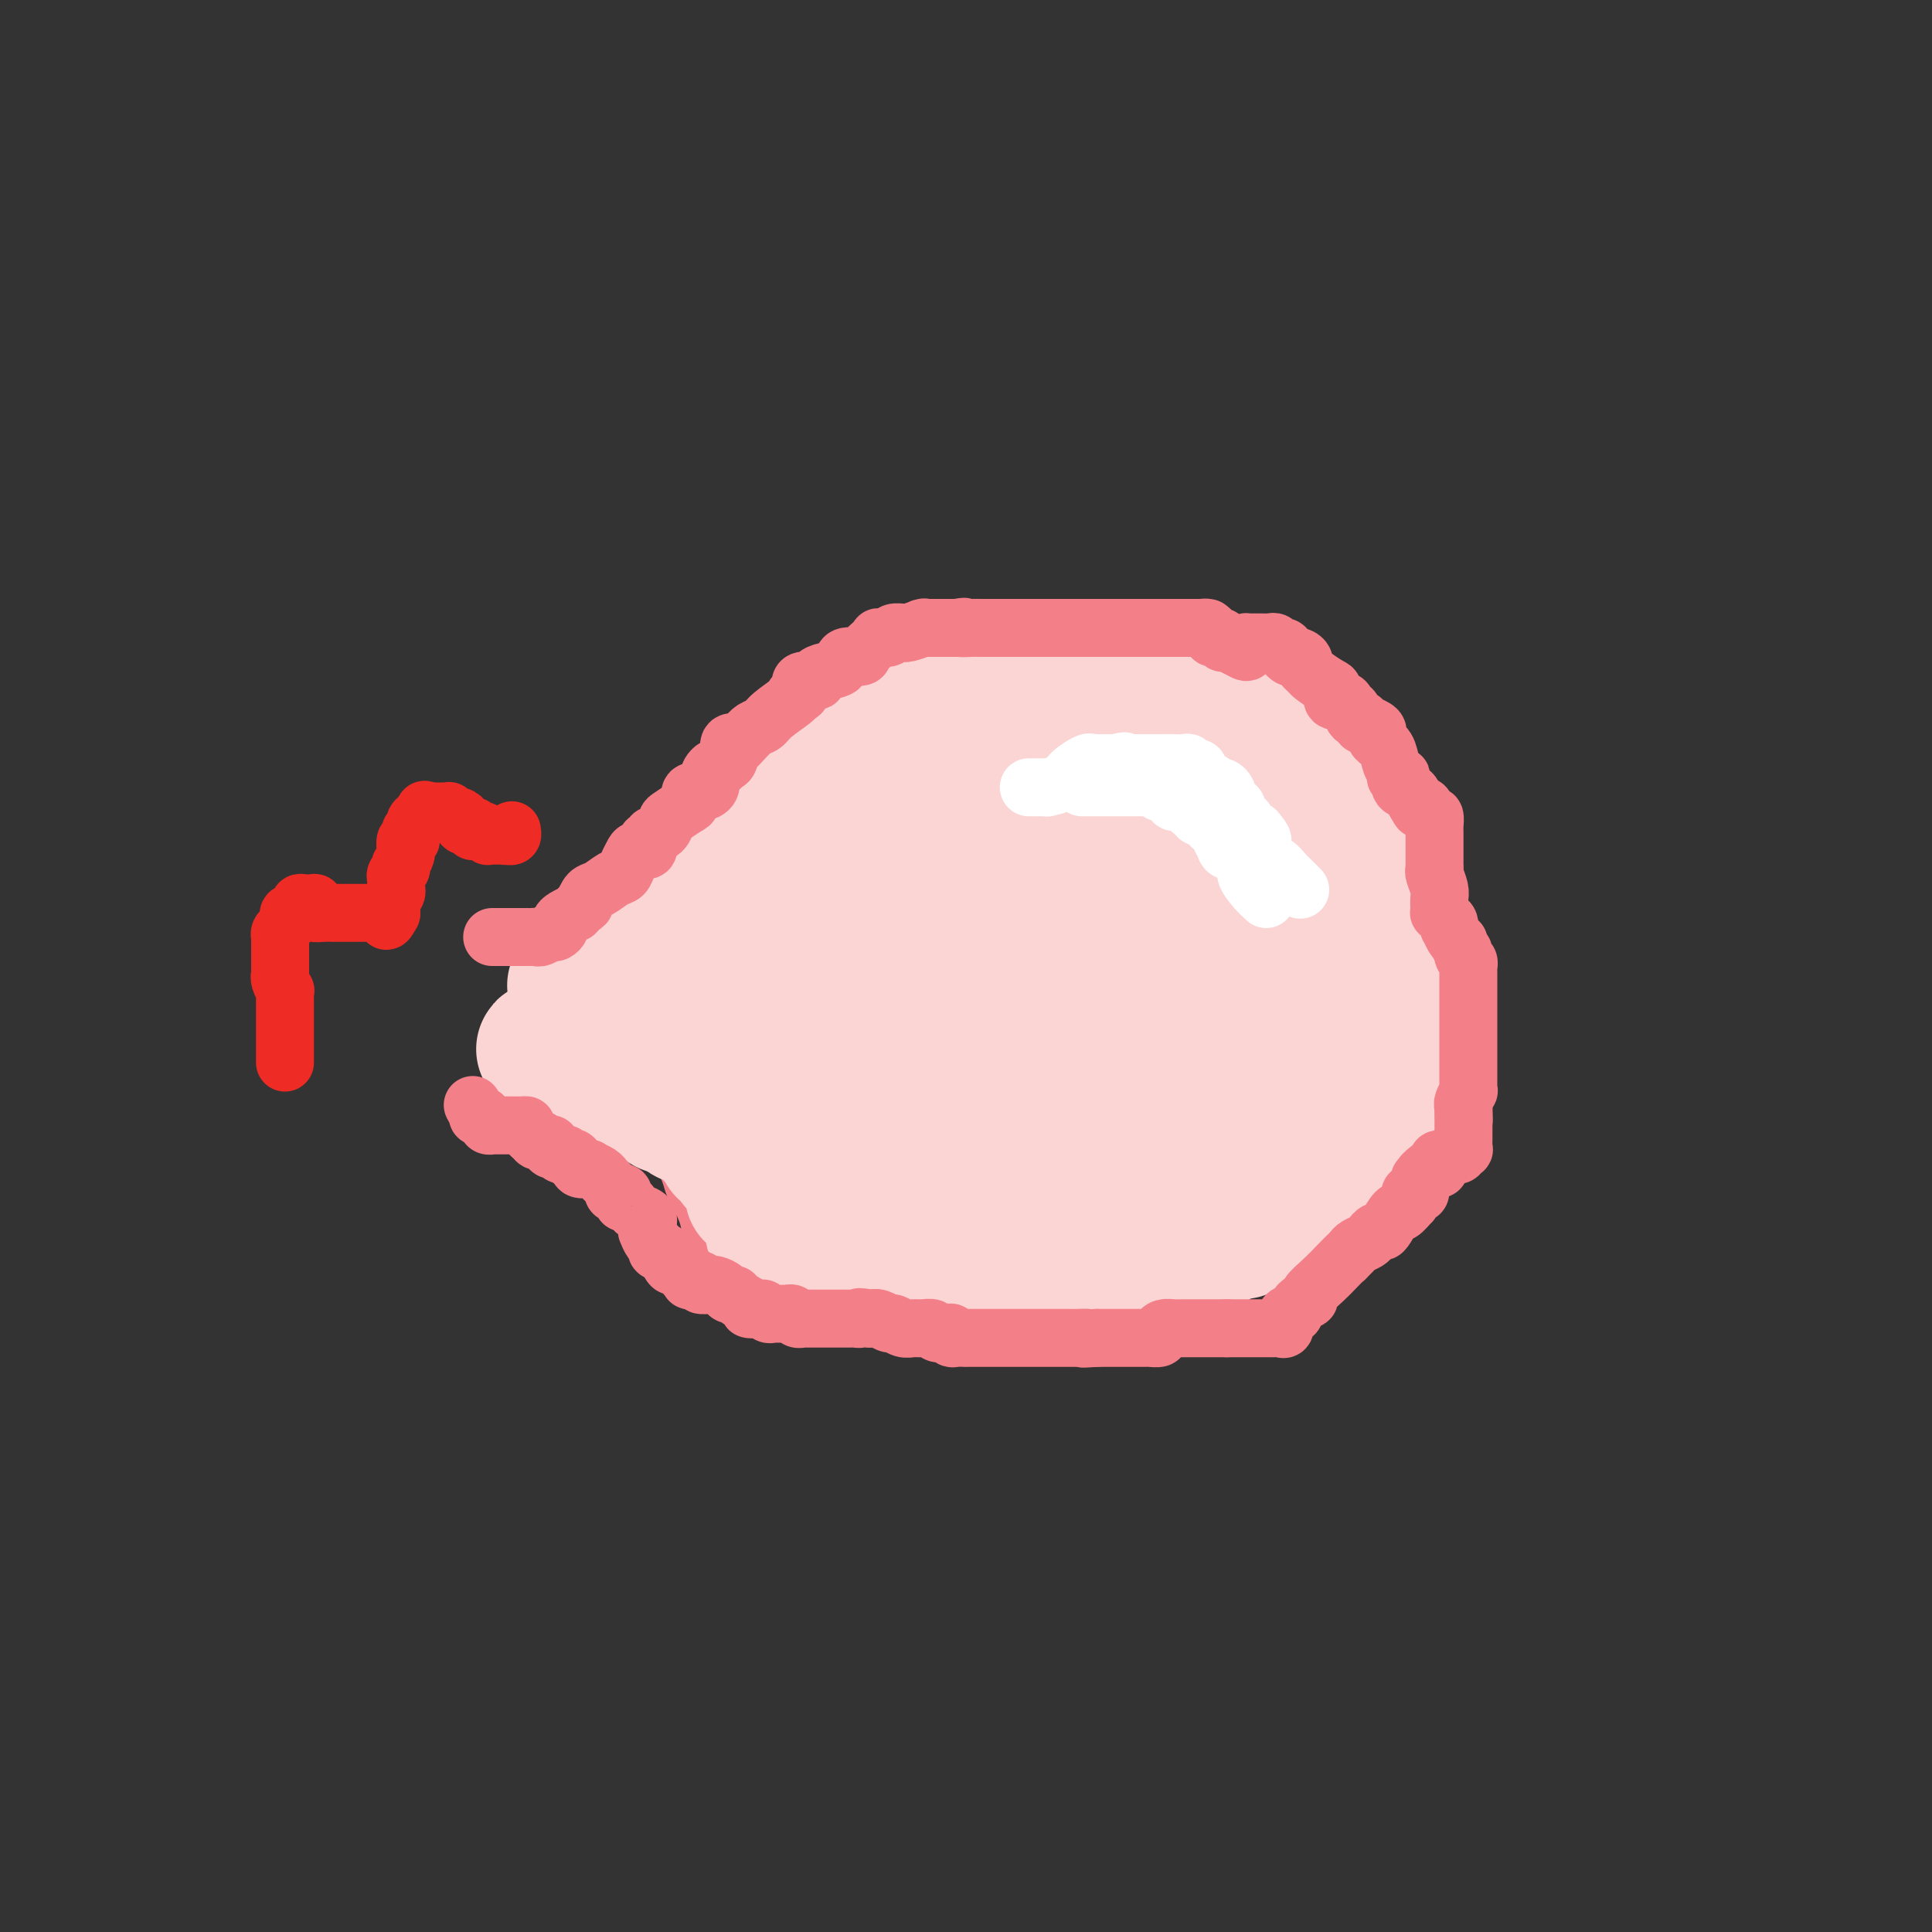 <svg viewBox='0 0 400 400' version='1.1' xmlns='http://www.w3.org/2000/svg' xmlns:xlink='http://www.w3.org/1999/xlink'><rect x="0" y="0" width="400" height="400" fill="#333333" stroke="none"/><g fill='none' stroke='#F37F89' stroke-width='4' stroke-linecap='round' stroke-linejoin='round'><path d='M130,191c0.000,-0.497 0.000,-0.994 0,-1c-0.000,-0.006 -0.000,0.477 0,0c0.000,-0.477 0.001,-1.916 0,-3c-0.001,-1.084 -0.002,-1.814 0,-2c0.002,-0.186 0.009,0.173 0,0c-0.009,-0.173 -0.032,-0.876 0,-1c0.032,-0.124 0.121,0.332 0,0c-0.121,-0.332 -0.450,-1.451 0,-2c0.450,-0.549 1.679,-0.529 2,-1c0.321,-0.471 -0.268,-1.433 0,-2c0.268,-0.567 1.391,-0.740 2,-1c0.609,-0.260 0.702,-0.609 1,-1c0.298,-0.391 0.799,-0.826 1,-1c0.201,-0.174 0.100,-0.087 0,0'/><path d='M136,176c1.087,-1.357 0.806,-0.748 1,-1c0.194,-0.252 0.863,-1.363 1,-2c0.137,-0.637 -0.257,-0.800 0,-1c0.257,-0.200 1.164,-0.437 2,-1c0.836,-0.563 1.600,-1.451 2,-2c0.400,-0.549 0.435,-0.760 1,-1c0.565,-0.240 1.659,-0.511 2,-1c0.341,-0.489 -0.073,-1.197 0,-2c0.073,-0.803 0.633,-1.701 1,-2c0.367,-0.299 0.542,0.001 1,-1c0.458,-1.001 1.199,-3.304 2,-4c0.801,-0.696 1.664,0.216 2,0c0.336,-0.216 0.146,-1.560 0,-2c-0.146,-0.440 -0.250,0.024 0,0c0.250,-0.024 0.852,-0.536 1,-1c0.148,-0.464 -0.158,-0.880 0,-1c0.158,-0.120 0.779,0.055 1,0c0.221,-0.055 0.043,-0.339 0,-1c-0.043,-0.661 0.048,-1.699 0,-2c-0.048,-0.301 -0.234,0.136 0,0c0.234,-0.136 0.890,-0.844 1,-1c0.110,-0.156 -0.326,0.241 0,0c0.326,-0.241 1.415,-1.119 2,-2c0.585,-0.881 0.667,-1.763 1,-2c0.333,-0.237 0.918,0.171 1,0c0.082,-0.171 -0.339,-0.922 0,-1c0.339,-0.078 1.437,0.518 2,0c0.563,-0.518 0.589,-2.148 1,-3c0.411,-0.852 1.205,-0.926 2,-1'/><path d='M163,141c4.350,-5.427 1.725,-1.495 1,0c-0.725,1.495 0.449,0.554 1,0c0.551,-0.554 0.477,-0.722 1,-1c0.523,-0.278 1.641,-0.667 2,-1c0.359,-0.333 -0.041,-0.612 0,-1c0.041,-0.388 0.522,-0.887 1,-1c0.478,-0.113 0.955,0.158 1,0c0.045,-0.158 -0.340,-0.745 0,-1c0.340,-0.255 1.404,-0.177 2,0c0.596,0.177 0.722,0.454 1,0c0.278,-0.454 0.708,-1.637 1,-2c0.292,-0.363 0.446,0.095 1,0c0.554,-0.095 1.510,-0.744 2,-1c0.490,-0.256 0.515,-0.119 1,0c0.485,0.119 1.429,0.221 2,0c0.571,-0.221 0.768,-0.763 1,-1c0.232,-0.237 0.498,-0.169 1,0c0.502,0.169 1.239,0.437 2,0c0.761,-0.437 1.545,-1.581 2,-2c0.455,-0.419 0.582,-0.112 1,0c0.418,0.112 1.128,0.030 2,0c0.872,-0.030 1.905,-0.008 3,0c1.095,0.008 2.252,0.002 3,0c0.748,-0.002 1.089,-0.001 2,0c0.911,0.001 2.394,0.000 3,0c0.606,-0.000 0.336,-0.000 1,0c0.664,0.000 2.261,0.000 3,0c0.739,-0.000 0.621,-0.000 1,0c0.379,0.000 1.256,0.000 2,0c0.744,-0.000 1.355,-0.000 2,0c0.645,0.000 1.322,0.000 2,0'/><path d='M211,130c4.519,-0.000 3.317,-0.000 3,0c-0.317,0.000 0.252,0.000 1,0c0.748,-0.000 1.677,-0.000 3,0c1.323,0.000 3.041,0.000 4,0c0.959,-0.000 1.158,-0.000 2,0c0.842,0.000 2.326,0.000 3,0c0.674,-0.000 0.538,-0.000 1,0c0.462,0.000 1.522,0.000 2,0c0.478,-0.000 0.375,-0.000 1,0c0.625,0.000 1.980,0.000 3,0c1.020,-0.000 1.707,-0.000 2,0c0.293,0.000 0.191,0.000 0,0c-0.191,-0.000 -0.472,-0.000 0,0c0.472,0.000 1.698,0.000 2,0c0.302,-0.000 -0.320,-0.001 0,0c0.320,0.001 1.583,0.003 2,0c0.417,-0.003 -0.010,-0.011 0,0c0.010,0.011 0.458,0.041 1,0c0.542,-0.041 1.179,-0.154 2,0c0.821,0.154 1.825,0.576 2,1c0.175,0.424 -0.478,0.850 0,1c0.478,0.150 2.088,0.024 3,0c0.912,-0.024 1.127,0.054 2,0c0.873,-0.054 2.404,-0.239 3,0c0.596,0.239 0.256,0.903 1,1c0.744,0.097 2.570,-0.375 4,0c1.430,0.375 2.463,1.595 3,2c0.537,0.405 0.577,-0.005 1,0c0.423,0.005 1.229,0.424 2,1c0.771,0.576 1.506,1.307 2,2c0.494,0.693 0.747,1.346 1,2'/><path d='M267,140c2.793,1.335 2.776,0.673 3,1c0.224,0.327 0.689,1.645 1,2c0.311,0.355 0.469,-0.252 1,0c0.531,0.252 1.434,1.362 2,2c0.566,0.638 0.796,0.804 1,1c0.204,0.196 0.382,0.420 1,1c0.618,0.580 1.676,1.514 2,2c0.324,0.486 -0.087,0.522 0,1c0.087,0.478 0.672,1.398 1,2c0.328,0.602 0.398,0.886 1,2c0.602,1.114 1.734,3.058 2,4c0.266,0.942 -0.335,0.882 0,1c0.335,0.118 1.606,0.413 2,1c0.394,0.587 -0.090,1.467 0,2c0.090,0.533 0.756,0.719 1,1c0.244,0.281 0.068,0.656 0,1c-0.068,0.344 -0.028,0.658 0,1c0.028,0.342 0.045,0.711 0,1c-0.045,0.289 -0.153,0.498 0,1c0.153,0.502 0.566,1.295 1,2c0.434,0.705 0.889,1.320 1,2c0.111,0.680 -0.120,1.423 0,2c0.120,0.577 0.593,0.987 1,2c0.407,1.013 0.748,2.627 1,4c0.252,1.373 0.415,2.504 1,4c0.585,1.496 1.593,3.356 2,5c0.407,1.644 0.214,3.070 0,4c-0.214,0.930 -0.449,1.363 0,2c0.449,0.637 1.582,1.479 2,2c0.418,0.521 0.119,0.720 0,1c-0.119,0.280 -0.060,0.640 0,1'/><path d='M294,198c1.547,5.887 0.415,1.606 0,0c-0.415,-1.606 -0.111,-0.537 0,0c0.111,0.537 0.030,0.541 0,1c-0.030,0.459 -0.008,1.373 0,2c0.008,0.627 0.002,0.968 0,1c-0.002,0.032 -0.001,-0.246 0,0c0.001,0.246 0.000,1.014 0,2c-0.000,0.986 -0.000,2.188 0,3c0.000,0.812 0.000,1.233 0,2c-0.000,0.767 -0.000,1.878 0,3c0.000,1.122 0.000,2.253 0,3c-0.000,0.747 0.000,1.111 0,2c-0.000,0.889 -0.000,2.304 0,3c0.000,0.696 0.000,0.674 0,1c-0.000,0.326 -0.000,1.001 0,2c0.000,0.999 0.000,2.322 0,3c-0.000,0.678 -0.000,0.712 0,1c0.000,0.288 0.001,0.832 0,1c-0.001,0.168 -0.003,-0.038 0,0c0.003,0.038 0.011,0.321 0,1c-0.011,0.679 -0.039,1.754 0,2c0.039,0.246 0.146,-0.338 0,0c-0.146,0.338 -0.546,1.596 -1,2c-0.454,0.404 -0.963,-0.047 -1,0c-0.037,0.047 0.397,0.591 0,1c-0.397,0.409 -1.626,0.684 -2,1c-0.374,0.316 0.106,0.672 0,1c-0.106,0.328 -0.798,0.627 -1,1c-0.202,0.373 0.085,0.821 0,1c-0.085,0.179 -0.543,0.090 -1,0'/><path d='M288,238c-1.025,1.495 -0.588,0.733 -1,1c-0.412,0.267 -1.673,1.562 -2,2c-0.327,0.438 0.282,0.020 0,0c-0.282,-0.020 -1.453,0.359 -2,1c-0.547,0.641 -0.471,1.544 -1,2c-0.529,0.456 -1.664,0.465 -2,1c-0.336,0.535 0.129,1.596 0,2c-0.129,0.404 -0.850,0.150 -1,0c-0.150,-0.150 0.270,-0.198 0,0c-0.270,0.198 -1.231,0.640 -2,1c-0.769,0.360 -1.345,0.638 -2,1c-0.655,0.362 -1.389,0.808 -3,2c-1.611,1.192 -4.098,3.128 -5,4c-0.902,0.872 -0.217,0.678 -1,1c-0.783,0.322 -3.033,1.158 -4,2c-0.967,0.842 -0.653,1.688 -1,2c-0.347,0.312 -1.357,0.089 -2,0c-0.643,-0.089 -0.919,-0.046 -1,0c-0.081,0.046 0.034,0.093 0,0c-0.034,-0.093 -0.218,-0.327 -1,0c-0.782,0.327 -2.164,1.215 -3,2c-0.836,0.785 -1.126,1.467 -2,2c-0.874,0.533 -2.332,0.916 -3,1c-0.668,0.084 -0.545,-0.131 -1,0c-0.455,0.131 -1.487,0.609 -2,1c-0.513,0.391 -0.508,0.696 -1,1c-0.492,0.304 -1.482,0.607 -2,1c-0.518,0.393 -0.562,0.875 -1,1c-0.438,0.125 -1.268,-0.107 -2,0c-0.732,0.107 -1.366,0.554 -2,1'/><path d='M238,270c-7.355,4.011 -4.742,2.539 -4,2c0.742,-0.539 -0.389,-0.144 -1,0c-0.611,0.144 -0.704,0.039 -1,0c-0.296,-0.039 -0.795,-0.010 -1,0c-0.205,0.010 -0.114,0.003 0,0c0.114,-0.003 0.253,-0.001 0,0c-0.253,0.001 -0.899,0.000 -1,0c-0.101,-0.000 0.343,-0.000 0,0c-0.343,0.000 -1.471,-0.000 -2,0c-0.529,0.000 -0.458,0.000 -1,0c-0.542,-0.000 -1.697,-0.001 -2,0c-0.303,0.001 0.246,0.004 0,0c-0.246,-0.004 -1.289,-0.015 -2,0c-0.711,0.015 -1.092,0.057 -2,0c-0.908,-0.057 -2.344,-0.211 -3,0c-0.656,0.211 -0.533,0.789 -1,1c-0.467,0.211 -1.526,0.057 -2,0c-0.474,-0.057 -0.365,-0.015 -1,0c-0.635,0.015 -2.015,0.004 -3,0c-0.985,-0.004 -1.573,-0.001 -2,0c-0.427,0.001 -0.691,0.000 -1,0c-0.309,-0.000 -0.663,-0.000 -1,0c-0.337,0.000 -0.656,0.000 -1,0c-0.344,-0.000 -0.711,-0.000 -1,0c-0.289,0.000 -0.500,0.000 -1,0c-0.500,-0.000 -1.289,-0.000 -2,0c-0.711,0.000 -1.345,0.000 -2,0c-0.655,-0.000 -1.330,-0.000 -2,0c-0.670,0.000 -1.334,0.000 -2,0c-0.666,-0.000 -1.333,-0.000 -2,0c-0.667,0.000 -1.333,0.000 -2,0'/><path d='M192,273c-7.697,0.464 -3.940,0.124 -3,0c0.940,-0.124 -0.936,-0.033 -2,0c-1.064,0.033 -1.315,0.009 -2,0c-0.685,-0.009 -1.805,-0.002 -3,0c-1.195,0.002 -2.466,0.001 -3,0c-0.534,-0.001 -0.331,-0.000 -1,0c-0.669,0.000 -2.211,-0.000 -3,0c-0.789,0.000 -0.826,0.001 -1,0c-0.174,-0.001 -0.484,-0.004 -1,0c-0.516,0.004 -1.237,0.015 -2,0c-0.763,-0.015 -1.567,-0.056 -2,0c-0.433,0.056 -0.496,0.207 -1,0c-0.504,-0.207 -1.448,-0.774 -2,-1c-0.552,-0.226 -0.711,-0.112 -1,0c-0.289,0.112 -0.707,0.221 -1,0c-0.293,-0.221 -0.460,-0.771 -1,-1c-0.540,-0.229 -1.455,-0.135 -2,0c-0.545,0.135 -0.722,0.312 -1,0c-0.278,-0.312 -0.657,-1.113 -1,-1c-0.343,0.113 -0.648,1.139 -2,0c-1.352,-1.139 -3.749,-4.444 -5,-6c-1.251,-1.556 -1.356,-1.363 -2,-2c-0.644,-0.637 -1.826,-2.103 -3,-3c-1.174,-0.897 -2.341,-1.225 -3,-2c-0.659,-0.775 -0.810,-1.997 -1,-3c-0.190,-1.003 -0.420,-1.786 -1,-3c-0.580,-1.214 -1.509,-2.858 -2,-4c-0.491,-1.142 -0.544,-1.780 -1,-3c-0.456,-1.220 -1.315,-3.021 -2,-4c-0.685,-0.979 -1.196,-1.137 -2,-2c-0.804,-0.863 -1.902,-2.432 -3,-4'/><path d='M132,234c-2.405,-3.675 -2.419,-1.363 -3,-1c-0.581,0.363 -1.729,-1.222 -2,-2c-0.271,-0.778 0.334,-0.748 0,-1c-0.334,-0.252 -1.606,-0.786 -2,-1c-0.394,-0.214 0.090,-0.109 0,0c-0.090,0.109 -0.755,0.222 -1,0c-0.245,-0.222 -0.070,-0.778 0,-1c0.070,-0.222 0.035,-0.111 0,0'/><path d='M132,182c-0.311,0.022 -0.622,0.044 -1,0c-0.378,-0.044 -0.822,-0.156 -1,0c-0.178,0.156 -0.089,0.578 0,1'/><path d='M130,183c-0.548,0.107 -0.916,-0.125 -1,0c-0.084,0.125 0.118,0.607 0,1c-0.118,0.393 -0.557,0.698 -1,1c-0.443,0.302 -0.890,0.603 -1,1c-0.110,0.397 0.116,0.891 0,1c-0.116,0.109 -0.573,-0.167 -1,0c-0.427,0.167 -0.822,0.777 -1,1c-0.178,0.223 -0.139,0.060 0,0c0.139,-0.060 0.377,-0.016 0,0c-0.377,0.016 -1.371,0.004 -2,0c-0.629,-0.004 -0.894,-0.001 -1,0c-0.106,0.001 -0.053,0.001 0,0'/><path d='M122,188c-1.482,0.713 -1.186,-0.006 -1,0c0.186,0.006 0.262,0.737 0,1c-0.262,0.263 -0.861,0.057 -1,0c-0.139,-0.057 0.184,0.035 0,0c-0.184,-0.035 -0.873,-0.197 -1,0c-0.127,0.197 0.307,0.755 0,1c-0.307,0.245 -1.357,0.178 -2,0c-0.643,-0.178 -0.879,-0.468 -1,0c-0.121,0.468 -0.126,1.694 0,2c0.126,0.306 0.384,-0.307 0,0c-0.384,0.307 -1.410,1.532 -2,2c-0.590,0.468 -0.746,0.177 -1,0c-0.254,-0.177 -0.607,-0.240 -1,0c-0.393,0.240 -0.827,0.783 -1,1c-0.173,0.217 -0.087,0.109 0,0'/><path d='M126,228c-0.457,-0.002 -0.914,-0.004 -1,0c-0.086,0.004 0.198,0.015 0,0c-0.198,-0.015 -0.880,-0.057 -1,0c-0.120,0.057 0.322,0.212 0,0c-0.322,-0.212 -1.407,-0.793 -2,-1c-0.593,-0.207 -0.695,-0.041 -1,0c-0.305,0.041 -0.813,-0.041 -1,0c-0.187,0.041 -0.054,0.207 0,0c0.054,-0.207 0.029,-0.787 0,-1c-0.029,-0.213 -0.063,-0.060 0,0c0.063,0.060 0.223,0.026 0,0c-0.223,-0.026 -0.829,-0.046 -1,0c-0.171,0.046 0.094,0.156 0,0c-0.094,-0.156 -0.547,-0.578 -1,-1'/><path d='M118,225c-1.173,-0.464 -0.104,-0.124 0,0c0.104,0.124 -0.757,0.030 -1,0c-0.243,-0.030 0.131,0.002 0,0c-0.131,-0.002 -0.766,-0.039 -1,0c-0.234,0.039 -0.065,0.154 0,0c0.065,-0.154 0.028,-0.576 0,-1c-0.028,-0.424 -0.046,-0.848 0,-1c0.046,-0.152 0.156,-0.030 0,0c-0.156,0.030 -0.577,-0.030 -1,0c-0.423,0.030 -0.848,0.152 -1,0c-0.152,-0.152 -0.031,-0.577 0,-1c0.031,-0.423 -0.029,-0.846 0,-1c0.029,-0.154 0.148,-0.041 0,0c-0.148,0.041 -0.561,0.011 -1,0c-0.439,-0.011 -0.902,-0.003 -1,0c-0.098,0.003 0.170,0.001 0,0c-0.170,-0.001 -0.778,-0.000 -1,0c-0.222,0.000 -0.060,0.000 0,0c0.060,-0.000 0.017,-0.000 0,0c-0.017,0.000 -0.009,0.000 0,0'/></g>
<g fill='none' stroke='#FBD4D4' stroke-width='28' stroke-linecap='round' stroke-linejoin='round'><path d='M119,204c0.405,0.000 0.810,0.000 1,0c0.190,-0.000 0.163,-0.000 0,0c-0.163,0.000 -0.464,0.000 0,0c0.464,-0.000 1.693,-0.000 2,0c0.307,0.000 -0.310,0.001 0,0c0.310,-0.001 1.545,-0.004 2,0c0.455,0.004 0.129,0.015 0,0c-0.129,-0.015 -0.060,-0.056 1,0c1.060,0.056 3.110,0.207 4,0c0.890,-0.207 0.620,-0.774 1,-1c0.380,-0.226 1.411,-0.113 2,0c0.589,0.113 0.735,0.226 1,0c0.265,-0.226 0.648,-0.792 1,-1c0.352,-0.208 0.672,-0.060 1,0c0.328,0.060 0.664,0.030 1,0'/><path d='M136,202c2.873,-0.321 1.554,-0.125 1,0c-0.554,0.125 -0.345,0.178 0,0c0.345,-0.178 0.824,-0.586 1,-1c0.176,-0.414 0.047,-0.833 0,-1c-0.047,-0.167 -0.013,-0.082 0,0c0.013,0.082 0.004,0.163 0,0c-0.004,-0.163 -0.002,-0.568 0,-1c0.002,-0.432 0.005,-0.889 0,-1c-0.005,-0.111 -0.016,0.126 0,0c0.016,-0.126 0.060,-0.614 0,-1c-0.060,-0.386 -0.222,-0.671 0,-1c0.222,-0.329 0.829,-0.704 1,-1c0.171,-0.296 -0.094,-0.513 0,-1c0.094,-0.487 0.547,-1.243 1,-2'/><path d='M140,192c0.786,-1.443 0.751,-0.050 1,0c0.249,0.050 0.783,-1.244 1,-2c0.217,-0.756 0.119,-0.976 0,-1c-0.119,-0.024 -0.258,0.148 0,0c0.258,-0.148 0.914,-0.614 1,-1c0.086,-0.386 -0.398,-0.691 0,-1c0.398,-0.309 1.680,-0.623 2,-1c0.320,-0.377 -0.320,-0.817 0,-1c0.320,-0.183 1.599,-0.109 2,0c0.401,0.109 -0.078,0.254 0,0c0.078,-0.254 0.711,-0.905 1,-1c0.289,-0.095 0.234,0.367 0,0c-0.234,-0.367 -0.649,-1.563 0,-2c0.649,-0.437 2.360,-0.116 3,0c0.640,0.116 0.208,0.029 0,0c-0.208,-0.029 -0.191,0.002 0,0c0.191,-0.002 0.558,-0.038 1,0c0.442,0.038 0.959,0.151 1,0c0.041,-0.151 -0.395,-0.565 0,-1c0.395,-0.435 1.621,-0.890 2,-1c0.379,-0.110 -0.090,0.124 0,0c0.090,-0.124 0.740,-0.607 1,-1c0.260,-0.393 0.130,-0.697 0,-1'/><path d='M156,178c2.674,-2.340 1.359,-1.191 1,-1c-0.359,0.191 0.236,-0.575 1,-1c0.764,-0.425 1.695,-0.507 2,-1c0.305,-0.493 -0.016,-1.397 0,-2c0.016,-0.603 0.368,-0.907 1,-1c0.632,-0.093 1.542,0.024 2,-1c0.458,-1.024 0.463,-3.188 1,-4c0.537,-0.812 1.607,-0.273 2,0c0.393,0.273 0.108,0.279 0,0c-0.108,-0.279 -0.040,-0.844 0,-1c0.040,-0.156 0.053,0.098 0,0c-0.053,-0.098 -0.172,-0.547 0,-1c0.172,-0.453 0.634,-0.909 1,-1c0.366,-0.091 0.637,0.181 1,0c0.363,-0.181 0.820,-0.817 1,-1c0.180,-0.183 0.085,0.088 0,0c-0.085,-0.088 -0.159,-0.535 0,-1c0.159,-0.465 0.551,-0.948 1,-1c0.449,-0.052 0.957,0.326 1,0c0.043,-0.326 -0.377,-1.354 0,-2c0.377,-0.646 1.551,-0.908 2,-1c0.449,-0.092 0.172,-0.014 0,0c-0.172,0.014 -0.239,-0.035 0,0c0.239,0.035 0.782,0.153 1,0c0.218,-0.153 0.109,-0.576 0,-1'/><path d='M174,157c2.664,-3.354 0.324,-1.239 0,-1c-0.324,0.239 1.367,-1.399 2,-2c0.633,-0.601 0.207,-0.164 0,0c-0.207,0.164 -0.196,0.055 0,0c0.196,-0.055 0.577,-0.057 1,0c0.423,0.057 0.887,0.174 1,0c0.113,-0.174 -0.124,-0.639 0,-1c0.124,-0.361 0.610,-0.619 1,-1c0.390,-0.381 0.685,-0.886 1,-1c0.315,-0.114 0.649,0.162 1,0c0.351,-0.162 0.720,-0.761 1,-1c0.280,-0.239 0.472,-0.116 1,0c0.528,0.116 1.393,0.227 2,0c0.607,-0.227 0.955,-0.792 1,-1c0.045,-0.208 -0.212,-0.060 0,0c0.212,0.060 0.894,0.030 1,0c0.106,-0.030 -0.364,-0.061 0,0c0.364,0.061 1.561,0.212 2,0c0.439,-0.212 0.118,-0.788 0,-1c-0.118,-0.212 -0.034,-0.061 0,0c0.034,0.061 0.017,0.030 0,0'/><path d='M189,148c2.495,-1.392 1.231,-0.373 1,0c-0.231,0.373 0.569,0.100 1,0c0.431,-0.100 0.492,-0.027 1,0c0.508,0.027 1.463,0.007 2,0c0.537,-0.007 0.654,-0.002 1,0c0.346,0.002 0.920,0.001 1,0c0.080,-0.001 -0.333,-0.000 0,0c0.333,0.000 1.412,0.000 2,0c0.588,-0.000 0.683,-0.000 1,0c0.317,0.000 0.855,0.000 1,0c0.145,-0.000 -0.102,-0.000 0,0c0.102,0.000 0.553,0.000 1,0c0.447,-0.000 0.889,-0.000 1,0c0.111,0.000 -0.110,0.000 0,0c0.110,-0.000 0.550,-0.000 1,0c0.450,0.000 0.911,0.001 1,0c0.089,-0.001 -0.194,-0.004 0,0c0.194,0.004 0.865,0.016 1,0c0.135,-0.016 -0.266,-0.061 0,0c0.266,0.061 1.199,0.227 2,0c0.801,-0.227 1.470,-0.845 2,-1c0.530,-0.155 0.920,0.155 1,0c0.080,-0.155 -0.151,-0.774 0,-1c0.151,-0.226 0.683,-0.060 1,0c0.317,0.060 0.417,0.012 1,0c0.583,-0.012 1.648,0.011 2,0c0.352,-0.011 -0.009,-0.054 0,0c0.009,0.054 0.387,0.207 1,0c0.613,-0.207 1.461,-0.773 2,-1c0.539,-0.227 0.770,-0.113 1,0'/><path d='M218,145c4.826,-0.480 2.392,-0.181 2,0c-0.392,0.181 1.257,0.245 2,0c0.743,-0.245 0.581,-0.798 1,-1c0.419,-0.202 1.418,-0.054 2,0c0.582,0.054 0.747,0.015 1,0c0.253,-0.015 0.594,-0.004 1,0c0.406,0.004 0.878,0.001 1,0c0.122,-0.001 -0.107,-0.000 0,0c0.107,0.000 0.550,0.000 1,0c0.450,-0.000 0.908,-0.000 1,0c0.092,0.000 -0.183,0.000 0,0c0.183,-0.000 0.823,-0.000 1,0c0.177,0.000 -0.107,0.000 0,0c0.107,-0.000 0.607,-0.000 1,0c0.393,0.000 0.680,0.000 1,0c0.320,-0.000 0.673,-0.000 1,0c0.327,0.000 0.626,0.000 1,0c0.374,-0.000 0.821,-0.000 1,0c0.179,0.000 0.089,0.000 0,0c-0.089,-0.000 -0.179,-0.000 0,0c0.179,0.000 0.625,0.000 1,0c0.375,-0.000 0.679,-0.000 1,0c0.321,0.000 0.661,0.000 1,0'/><path d='M239,144c3.471,-0.155 1.647,-0.041 1,0c-0.647,0.041 -0.119,0.011 0,0c0.119,-0.011 -0.172,-0.003 0,0c0.172,0.003 0.807,0.001 1,0c0.193,-0.001 -0.054,-0.000 0,0c0.054,0.000 0.411,0.000 1,0c0.589,-0.000 1.411,-0.000 2,0c0.589,0.000 0.945,0.000 1,0c0.055,-0.000 -0.190,-0.000 0,0c0.190,0.000 0.816,0.000 1,0c0.184,-0.000 -0.075,-0.000 0,0c0.075,0.000 0.485,0.000 1,0c0.515,-0.000 1.135,-0.000 1,0c-0.135,0.000 -1.026,0.000 0,0c1.026,-0.000 3.969,-0.000 5,0c1.031,0.000 0.152,0.000 0,0c-0.152,-0.000 0.424,-0.000 1,0'/><path d='M254,144c2.332,0.001 0.663,0.004 0,0c-0.663,-0.004 -0.318,-0.015 0,0c0.318,0.015 0.611,0.055 1,0c0.389,-0.055 0.875,-0.207 1,0c0.125,0.207 -0.111,0.772 0,1c0.111,0.228 0.570,0.117 1,0c0.430,-0.117 0.832,-0.241 1,0c0.168,0.241 0.101,0.848 0,1c-0.101,0.152 -0.237,-0.152 0,0c0.237,0.152 0.847,0.758 1,1c0.153,0.242 -0.153,0.120 0,0c0.153,-0.120 0.763,-0.239 1,0c0.237,0.239 0.101,0.835 0,1c-0.101,0.165 -0.167,-0.100 0,0c0.167,0.100 0.566,0.566 1,1c0.434,0.434 0.901,0.837 1,1c0.099,0.163 -0.171,0.086 0,0c0.171,-0.086 0.781,-0.181 1,0c0.219,0.181 0.045,0.640 0,1c-0.045,0.360 0.040,0.622 0,1c-0.040,0.378 -0.203,0.871 0,1c0.203,0.129 0.772,-0.106 1,0c0.228,0.106 0.114,0.553 0,1'/><path d='M264,154c1.729,2.012 1.052,2.041 1,2c-0.052,-0.041 0.522,-0.151 1,0c0.478,0.151 0.860,0.562 1,1c0.140,0.438 0.037,0.901 0,1c-0.037,0.099 -0.007,-0.166 0,0c0.007,0.166 -0.009,0.764 0,1c0.009,0.236 0.044,0.109 0,0c-0.044,-0.109 -0.165,-0.202 0,0c0.165,0.202 0.618,0.699 1,1c0.382,0.301 0.695,0.406 1,1c0.305,0.594 0.601,1.677 1,2c0.399,0.323 0.899,-0.116 1,0c0.101,0.116 -0.197,0.786 0,1c0.197,0.214 0.889,-0.027 1,0c0.111,0.027 -0.360,0.322 0,1c0.360,0.678 1.550,1.740 2,2c0.450,0.260 0.159,-0.280 0,0c-0.159,0.280 -0.186,1.382 0,2c0.186,0.618 0.585,0.753 1,1c0.415,0.247 0.847,0.605 1,1c0.153,0.395 0.027,0.828 0,1c-0.027,0.172 0.045,0.084 0,0c-0.045,-0.084 -0.208,-0.163 0,0c0.208,0.163 0.788,0.570 1,1c0.212,0.430 0.057,0.885 0,1c-0.057,0.115 -0.016,-0.110 0,0c0.016,0.110 0.008,0.555 0,1'/><path d='M277,175c1.967,3.492 0.383,1.723 0,1c-0.383,-0.723 0.433,-0.401 1,0c0.567,0.401 0.883,0.882 1,1c0.117,0.118 0.035,-0.128 0,0c-0.035,0.128 -0.024,0.631 0,1c0.024,0.369 0.059,0.605 0,1c-0.059,0.395 -0.212,0.949 0,1c0.212,0.051 0.789,-0.403 1,0c0.211,0.403 0.056,1.661 0,2c-0.056,0.339 -0.012,-0.242 0,0c0.012,0.242 -0.007,1.307 0,2c0.007,0.693 0.041,1.012 0,1c-0.041,-0.012 -0.155,-0.357 0,0c0.155,0.357 0.581,1.415 1,2c0.419,0.585 0.830,0.696 1,1c0.170,0.304 0.098,0.802 0,1c-0.098,0.198 -0.222,0.095 0,0c0.222,-0.095 0.792,-0.184 1,0c0.208,0.184 0.056,0.641 0,1c-0.056,0.359 -0.016,0.622 0,1c0.016,0.378 0.008,0.872 0,1c-0.008,0.128 -0.016,-0.110 0,0c0.016,0.110 0.057,0.570 0,1c-0.057,0.430 -0.211,0.831 0,1c0.211,0.169 0.788,0.104 1,0c0.212,-0.104 0.060,-0.249 0,0c-0.060,0.249 -0.026,0.891 0,1c0.026,0.109 0.046,-0.317 0,0c-0.046,0.317 -0.156,1.376 0,2c0.156,0.624 0.578,0.812 1,1'/><path d='M285,198c1.237,3.525 0.331,0.839 0,0c-0.331,-0.839 -0.085,0.169 0,1c0.085,0.831 0.009,1.483 0,2c-0.009,0.517 0.050,0.898 0,1c-0.050,0.102 -0.210,-0.075 0,0c0.210,0.075 0.788,0.402 1,1c0.212,0.598 0.057,1.466 0,2c-0.057,0.534 -0.015,0.734 0,1c0.015,0.266 0.004,0.597 0,1c-0.004,0.403 -0.001,0.877 0,1c0.001,0.123 0.000,-0.107 0,0c-0.000,0.107 -0.000,0.551 0,1c0.000,0.449 0.000,0.905 0,1c-0.000,0.095 -0.000,-0.170 0,0c0.000,0.170 0.000,0.774 0,1c-0.000,0.226 -0.000,0.074 0,0c0.000,-0.074 0.000,-0.069 0,0c-0.000,0.069 -0.000,0.202 0,1c0.000,0.798 0.000,2.260 0,3c-0.000,0.740 -0.000,0.759 0,1c0.000,0.241 0.000,0.705 0,1c-0.000,0.295 -0.000,0.423 0,1c0.000,0.577 0.000,1.605 0,2c-0.000,0.395 -0.000,0.157 0,0c0.000,-0.157 0.000,-0.235 0,0c-0.000,0.235 -0.000,0.781 0,1c0.000,0.219 0.000,0.109 0,0'/><path d='M286,221c0.155,4.023 0.042,2.580 0,2c-0.042,-0.580 -0.011,-0.296 0,0c0.011,0.296 0.004,0.604 0,1c-0.004,0.396 -0.005,0.881 0,1c0.005,0.119 0.015,-0.127 0,0c-0.015,0.127 -0.057,0.626 0,1c0.057,0.374 0.211,0.621 0,1c-0.211,0.379 -0.789,0.889 -1,1c-0.211,0.111 -0.056,-0.178 0,0c0.056,0.178 0.011,0.822 0,1c-0.011,0.178 0.010,-0.111 0,0c-0.010,0.111 -0.053,0.621 0,1c0.053,0.379 0.202,0.626 0,1c-0.202,0.374 -0.756,0.874 -1,1c-0.244,0.126 -0.178,-0.122 0,0c0.178,0.122 0.468,0.615 0,1c-0.468,0.385 -1.694,0.664 -2,1c-0.306,0.336 0.306,0.730 0,1c-0.306,0.270 -1.531,0.416 -2,1c-0.469,0.584 -0.181,1.604 0,2c0.181,0.396 0.256,0.166 0,0c-0.256,-0.166 -0.842,-0.268 -1,0c-0.158,0.268 0.112,0.907 0,1c-0.112,0.093 -0.607,-0.360 -1,0c-0.393,0.360 -0.684,1.531 -1,2c-0.316,0.469 -0.658,0.234 -1,0'/><path d='M276,241c-1.188,1.476 -0.160,1.165 0,1c0.160,-0.165 -0.550,-0.185 -1,0c-0.450,0.185 -0.641,0.575 -1,1c-0.359,0.425 -0.884,0.883 -1,1c-0.116,0.117 0.179,-0.109 0,0c-0.179,0.109 -0.831,0.551 -1,1c-0.169,0.449 0.144,0.904 0,1c-0.144,0.096 -0.745,-0.166 -1,0c-0.255,0.166 -0.163,0.761 0,1c0.163,0.239 0.395,0.121 0,0c-0.395,-0.121 -1.419,-0.245 -2,0c-0.581,0.245 -0.719,0.858 -1,1c-0.281,0.142 -0.706,-0.186 -1,0c-0.294,0.186 -0.459,0.885 -1,1c-0.541,0.115 -1.459,-0.354 -2,0c-0.541,0.354 -0.704,1.530 -1,2c-0.296,0.470 -0.724,0.234 -1,0c-0.276,-0.234 -0.401,-0.465 -1,0c-0.599,0.465 -1.674,1.626 -2,2c-0.326,0.374 0.096,-0.041 0,0c-0.096,0.041 -0.711,0.537 -1,1c-0.289,0.463 -0.254,0.894 -1,1c-0.746,0.106 -2.275,-0.112 -3,0c-0.725,0.112 -0.646,0.556 -1,1c-0.354,0.444 -1.141,0.889 -2,1c-0.859,0.111 -1.789,-0.110 -2,0c-0.211,0.110 0.297,0.552 0,1c-0.297,0.448 -1.399,0.904 -2,1c-0.601,0.096 -0.700,-0.166 -1,0c-0.300,0.166 -0.800,0.762 -1,1c-0.200,0.238 -0.100,0.119 0,0'/><path d='M245,260c-4.952,3.166 -1.834,1.580 -1,1c0.834,-0.580 -0.618,-0.155 -1,0c-0.382,0.155 0.306,0.042 0,0c-0.306,-0.042 -1.605,-0.011 -2,0c-0.395,0.011 0.116,0.003 0,0c-0.116,-0.003 -0.858,-0.001 -1,0c-0.142,0.001 0.317,0.000 0,0c-0.317,-0.000 -1.410,0.000 -2,0c-0.590,-0.000 -0.678,-0.001 -1,0c-0.322,0.001 -0.879,0.004 -1,0c-0.121,-0.004 0.194,-0.015 0,0c-0.194,0.015 -0.897,0.057 -1,0c-0.103,-0.057 0.394,-0.211 0,0c-0.394,0.211 -1.678,0.789 -2,1c-0.322,0.211 0.317,0.057 0,0c-0.317,-0.057 -1.590,-0.015 -2,0c-0.410,0.015 0.043,0.004 0,0c-0.043,-0.004 -0.583,-0.001 -1,0c-0.417,0.001 -0.711,0.000 -1,0c-0.289,-0.000 -0.574,-0.000 -1,0c-0.426,0.000 -0.993,0.000 -1,0c-0.007,-0.000 0.545,-0.000 0,0c-0.545,0.000 -2.188,0.000 -3,0c-0.812,-0.000 -0.792,-0.000 -1,0c-0.208,0.000 -0.643,0.000 -1,0c-0.357,-0.000 -0.634,-0.000 -1,0c-0.366,0.000 -0.819,0.000 -1,0c-0.181,-0.000 -0.091,-0.000 0,0'/><path d='M220,262c-4.339,0.309 -2.687,0.083 -2,0c0.687,-0.083 0.408,-0.022 0,0c-0.408,0.022 -0.947,0.006 -1,0c-0.053,-0.006 0.379,-0.002 0,0c-0.379,0.002 -1.569,0.000 -3,0c-1.431,-0.000 -3.103,-0.000 -4,0c-0.897,0.000 -1.018,-0.000 -1,0c0.018,0.000 0.175,0.000 0,0c-0.175,-0.000 -0.681,-0.001 -1,0c-0.319,0.001 -0.452,0.004 -1,0c-0.548,-0.004 -1.512,-0.015 -2,0c-0.488,0.015 -0.501,0.057 -1,0c-0.499,-0.057 -1.484,-0.211 -2,0c-0.516,0.211 -0.562,0.788 -1,1c-0.438,0.212 -1.268,0.061 -2,0c-0.732,-0.061 -1.366,-0.030 -2,0'/><path d='M197,263c-3.829,0.155 -1.900,0.041 -1,0c0.900,-0.041 0.773,-0.011 0,0c-0.773,0.011 -2.192,0.003 -3,0c-0.808,-0.003 -1.004,-0.001 -1,0c0.004,0.001 0.208,0.000 0,0c-0.208,-0.000 -0.829,-0.000 -1,0c-0.171,0.000 0.108,0.000 0,0c-0.108,-0.000 -0.602,-0.000 -1,0c-0.398,0.000 -0.699,0.000 -1,0c-0.301,-0.000 -0.600,-0.000 -1,0c-0.400,0.000 -0.900,0.000 -1,0c-0.100,-0.000 0.199,-0.000 0,0c-0.199,0.000 -0.898,0.000 -1,0c-0.102,-0.000 0.393,-0.000 0,0c-0.393,0.000 -1.674,0.000 -2,0c-0.326,-0.000 0.302,-0.000 0,0c-0.302,0.000 -1.534,0.000 -2,0c-0.466,-0.000 -0.166,-0.000 0,0c0.166,0.000 0.198,0.000 0,0c-0.198,-0.000 -0.625,-0.000 -1,0c-0.375,0.000 -0.697,0.000 -1,0c-0.303,-0.000 -0.588,0.000 -1,0c-0.412,0.000 -0.950,0.000 -1,0c-0.050,0.000 0.389,0.000 0,0c-0.389,0.000 -1.605,0.000 -2,0c-0.395,0.000 0.030,0.000 0,0c-0.030,0.000 -0.515,0.000 -1,0'/><path d='M175,263c-3.647,-0.000 -1.765,-0.000 -1,0c0.765,0.000 0.411,0.000 0,0c-0.411,-0.000 -0.880,-0.000 -1,0c-0.120,0.000 0.109,0.000 0,0c-0.109,-0.000 -0.555,-0.000 -1,0c-0.445,0.000 -0.890,0.000 -1,0c-0.110,-0.000 0.115,-0.000 0,0c-0.115,0.000 -0.571,0.000 -1,0c-0.429,-0.000 -0.832,-0.000 -1,0c-0.168,0.000 -0.100,0.000 0,0c0.100,-0.000 0.233,-0.000 0,0c-0.233,0.000 -0.832,0.000 -1,0c-0.168,-0.000 0.095,-0.000 0,0c-0.095,0.000 -0.547,0.001 -1,0c-0.453,-0.001 -0.905,-0.004 -1,0c-0.095,0.004 0.168,0.016 0,0c-0.168,-0.016 -0.767,-0.060 -1,0c-0.233,0.060 -0.101,0.222 0,0c0.101,-0.222 0.171,-0.829 0,-1c-0.171,-0.171 -0.585,0.096 -1,0c-0.415,-0.096 -0.833,-0.553 -1,-1c-0.167,-0.447 -0.083,-0.882 0,-1c0.083,-0.118 0.167,0.082 0,0c-0.167,-0.082 -0.583,-0.445 -1,-1c-0.417,-0.555 -0.833,-1.301 -1,-2c-0.167,-0.699 -0.083,-1.349 0,-2'/><path d='M161,255c-0.997,-1.124 -0.989,0.065 -1,0c-0.011,-0.065 -0.039,-1.384 0,-2c0.039,-0.616 0.147,-0.529 0,-1c-0.147,-0.471 -0.547,-1.498 -1,-2c-0.453,-0.502 -0.959,-0.477 -1,-1c-0.041,-0.523 0.381,-1.593 0,-2c-0.381,-0.407 -1.567,-0.152 -2,0c-0.433,0.152 -0.115,0.199 0,0c0.115,-0.199 0.027,-0.645 0,-1c-0.027,-0.355 0.009,-0.620 0,-1c-0.009,-0.380 -0.062,-0.876 0,-1c0.062,-0.124 0.238,0.123 0,0c-0.238,-0.123 -0.889,-0.615 -1,-1c-0.111,-0.385 0.320,-0.662 0,-1c-0.320,-0.338 -1.390,-0.738 -2,-1c-0.610,-0.262 -0.760,-0.386 -1,-1c-0.240,-0.614 -0.571,-1.718 -1,-2c-0.429,-0.282 -0.956,0.257 -1,0c-0.044,-0.257 0.396,-1.309 0,-2c-0.396,-0.691 -1.626,-1.022 -2,-1c-0.374,0.022 0.108,0.395 0,0c-0.108,-0.395 -0.807,-1.560 -1,-2c-0.193,-0.440 0.121,-0.157 0,0c-0.121,0.157 -0.676,0.188 -1,0c-0.324,-0.188 -0.415,-0.594 -1,-1c-0.585,-0.406 -1.663,-0.813 -2,-1c-0.337,-0.187 0.067,-0.155 0,0c-0.067,0.155 -0.606,0.433 -1,0c-0.394,-0.433 -0.645,-1.578 -1,-2c-0.355,-0.422 -0.816,-0.121 -1,0c-0.184,0.121 -0.092,0.060 0,0'/><path d='M140,229c-2.876,-2.252 -2.065,-0.383 -2,0c0.065,0.383 -0.616,-0.721 -1,-1c-0.384,-0.279 -0.470,0.267 -1,0c-0.530,-0.267 -1.505,-1.347 -2,-2c-0.495,-0.653 -0.510,-0.879 -1,-1c-0.490,-0.121 -1.455,-0.138 -2,0c-0.545,0.138 -0.670,0.429 -1,0c-0.330,-0.429 -0.867,-1.578 -1,-2c-0.133,-0.422 0.136,-0.116 0,0c-0.136,0.116 -0.677,0.041 -1,0c-0.323,-0.041 -0.428,-0.050 -1,0c-0.572,0.050 -1.610,0.158 -2,0c-0.390,-0.158 -0.132,-0.582 0,-1c0.132,-0.418 0.138,-0.830 0,-1c-0.138,-0.170 -0.419,-0.098 -1,0c-0.581,0.098 -1.461,0.223 -2,0c-0.539,-0.223 -0.736,-0.795 -1,-1c-0.264,-0.205 -0.596,-0.045 -1,0c-0.404,0.045 -0.881,-0.026 -1,0c-0.119,0.026 0.118,0.151 0,0c-0.118,-0.151 -0.592,-0.576 -1,-1c-0.408,-0.424 -0.750,-0.846 -1,-1c-0.250,-0.154 -0.407,-0.041 -1,0c-0.593,0.041 -1.621,0.011 -2,0c-0.379,-0.011 -0.108,-0.003 0,0c0.108,0.003 0.054,0.002 0,0'/><path d='M114,218c-3.581,-1.702 0.467,-0.456 2,0c1.533,0.456 0.551,0.122 0,0c-0.551,-0.122 -0.671,-0.033 0,0c0.671,0.033 2.134,0.009 3,0c0.866,-0.009 1.137,-0.003 2,0c0.863,0.003 2.319,0.005 3,0c0.681,-0.005 0.588,-0.015 1,0c0.412,0.015 1.330,0.057 2,0c0.670,-0.057 1.091,-0.212 2,0c0.909,0.212 2.306,0.792 3,1c0.694,0.208 0.684,0.045 1,0c0.316,-0.045 0.957,0.027 1,0c0.043,-0.027 -0.514,-0.152 0,0c0.514,0.152 2.097,0.580 3,1c0.903,0.420 1.124,0.832 2,1c0.876,0.168 2.406,0.091 3,0c0.594,-0.091 0.250,-0.197 0,0c-0.250,0.197 -0.407,0.698 0,1c0.407,0.302 1.379,0.407 2,1c0.621,0.593 0.891,1.676 2,2c1.109,0.324 3.058,-0.109 4,0c0.942,0.109 0.878,0.761 1,1c0.122,0.239 0.432,0.067 1,0c0.568,-0.067 1.396,-0.028 2,0c0.604,0.028 0.985,0.046 1,0c0.015,-0.046 -0.336,-0.157 0,0c0.336,0.157 1.360,0.581 2,1c0.640,0.419 0.897,0.834 1,1c0.103,0.166 0.051,0.083 0,0'/><path d='M158,228c2.658,1.337 1.304,1.180 1,1c-0.304,-0.180 0.443,-0.383 1,0c0.557,0.383 0.924,1.354 1,2c0.076,0.646 -0.138,0.968 0,1c0.138,0.032 0.628,-0.227 1,0c0.372,0.227 0.626,0.941 1,1c0.374,0.059 0.868,-0.535 2,0c1.132,0.535 2.903,2.200 4,3c1.097,0.800 1.522,0.735 2,1c0.478,0.265 1.011,0.858 2,1c0.989,0.142 2.436,-0.168 3,0c0.564,0.168 0.245,0.816 0,1c-0.245,0.184 -0.417,-0.094 0,0c0.417,0.094 1.422,0.560 2,1c0.578,0.440 0.727,0.854 1,1c0.273,0.146 0.668,0.025 1,0c0.332,-0.025 0.600,0.046 1,0c0.400,-0.046 0.933,-0.208 1,0c0.067,0.208 -0.332,0.788 0,1c0.332,0.212 1.394,0.057 2,0c0.606,-0.057 0.756,-0.015 1,0c0.244,0.015 0.584,0.004 1,0c0.416,-0.004 0.910,-0.001 1,0c0.090,0.001 -0.223,0.000 0,0c0.223,-0.000 0.982,-0.000 2,0c1.018,0.000 2.297,0.000 3,0c0.703,-0.000 0.832,-0.000 1,0c0.168,0.000 0.375,0.000 1,0c0.625,-0.000 1.668,-0.000 2,0c0.332,0.000 -0.048,0.000 0,0c0.048,-0.000 0.524,-0.000 1,0'/><path d='M197,242c3.101,0.309 1.353,0.083 1,0c-0.353,-0.083 0.690,-0.023 1,0c0.310,0.023 -0.112,0.007 0,0c0.112,-0.007 0.758,-0.006 1,0c0.242,0.006 0.081,0.018 0,0c-0.081,-0.018 -0.082,-0.065 0,0c0.082,0.065 0.247,0.242 1,0c0.753,-0.242 2.095,-0.905 3,-1c0.905,-0.095 1.372,0.377 2,0c0.628,-0.377 1.417,-1.602 2,-2c0.583,-0.398 0.961,0.033 1,0c0.039,-0.033 -0.261,-0.530 0,-1c0.261,-0.470 1.082,-0.913 2,-1c0.918,-0.087 1.934,0.183 3,0c1.066,-0.183 2.182,-0.820 3,-1c0.818,-0.180 1.336,0.095 2,0c0.664,-0.095 1.473,-0.561 2,-1c0.527,-0.439 0.772,-0.850 1,-1c0.228,-0.150 0.437,-0.040 1,0c0.563,0.040 1.478,0.011 2,0c0.522,-0.011 0.650,-0.003 1,0c0.350,0.003 0.922,0.001 1,0c0.078,-0.001 -0.337,-0.000 0,0c0.337,0.000 1.424,0.000 2,0c0.576,-0.000 0.639,-0.000 1,0c0.361,0.000 1.020,0.000 2,0c0.980,-0.000 2.280,-0.000 3,0c0.720,0.000 0.860,0.000 1,0'/><path d='M236,234c6.404,-1.255 2.913,-0.393 2,0c-0.913,0.393 0.753,0.315 2,0c1.247,-0.315 2.077,-0.868 3,-1c0.923,-0.132 1.939,0.157 3,0c1.061,-0.157 2.167,-0.760 3,-1c0.833,-0.240 1.392,-0.117 2,0c0.608,0.117 1.263,0.227 2,0c0.737,-0.227 1.554,-0.793 2,-1c0.446,-0.207 0.520,-0.056 1,0c0.480,0.056 1.367,0.016 2,0c0.633,-0.016 1.010,-0.007 1,0c-0.010,0.007 -0.409,0.012 0,0c0.409,-0.012 1.627,-0.041 2,0c0.373,0.041 -0.098,0.150 0,0c0.098,-0.150 0.765,-0.560 1,-1c0.235,-0.440 0.039,-0.909 0,-1c-0.039,-0.091 0.081,0.196 0,0c-0.081,-0.196 -0.362,-0.875 0,-1c0.362,-0.125 1.366,0.302 2,0c0.634,-0.302 0.899,-1.335 1,-2c0.101,-0.665 0.039,-0.962 0,-1c-0.039,-0.038 -0.055,0.183 0,0c0.055,-0.183 0.179,-0.768 0,-1c-0.179,-0.232 -0.663,-0.109 -1,-1c-0.337,-0.891 -0.527,-2.794 -1,-4c-0.473,-1.206 -1.230,-1.715 -2,-3c-0.770,-1.285 -1.553,-3.346 -2,-5c-0.447,-1.654 -0.556,-2.901 -1,-4c-0.444,-1.099 -1.222,-2.049 -2,-3'/><path d='M256,204c-1.403,-4.356 -0.912,-3.245 -1,-4c-0.088,-0.755 -0.756,-3.375 -1,-5c-0.244,-1.625 -0.065,-2.255 0,-3c0.065,-0.745 0.018,-1.605 0,-3c-0.018,-1.395 -0.005,-3.324 0,-4c0.005,-0.676 0.001,-0.098 0,0c-0.001,0.098 -0.001,-0.284 0,-1c0.001,-0.716 0.001,-1.767 0,-2c-0.001,-0.233 -0.005,0.352 0,0c0.005,-0.352 0.017,-1.641 0,-2c-0.017,-0.359 -0.065,0.212 0,0c0.065,-0.212 0.242,-1.208 0,-2c-0.242,-0.792 -0.904,-1.380 -1,-2c-0.096,-0.620 0.375,-1.273 0,-2c-0.375,-0.727 -1.594,-1.527 -2,-2c-0.406,-0.473 0.001,-0.617 0,-1c-0.001,-0.383 -0.411,-1.004 -1,-2c-0.589,-0.996 -1.359,-2.368 -2,-3c-0.641,-0.632 -1.155,-0.523 -2,-1c-0.845,-0.477 -2.022,-1.540 -3,-2c-0.978,-0.460 -1.757,-0.317 -2,0c-0.243,0.317 0.051,0.807 0,1c-0.051,0.193 -0.447,0.090 -1,0c-0.553,-0.090 -1.261,-0.168 -2,0c-0.739,0.168 -1.507,0.581 -2,1c-0.493,0.419 -0.710,0.844 -1,1c-0.290,0.156 -0.654,0.045 -1,0c-0.346,-0.045 -0.673,-0.022 -1,0'/><path d='M233,166c-2.028,0.463 -2.098,0.120 -2,0c0.098,-0.120 0.365,-0.018 0,0c-0.365,0.018 -1.362,-0.050 -2,0c-0.638,0.050 -0.918,0.217 -1,0c-0.082,-0.217 0.033,-0.818 -1,-1c-1.033,-0.182 -3.215,0.056 -4,0c-0.785,-0.056 -0.172,-0.407 -1,0c-0.828,0.407 -3.095,1.573 -4,2c-0.905,0.427 -0.447,0.114 -1,0c-0.553,-0.114 -2.116,-0.031 -3,0c-0.884,0.031 -1.087,0.008 -2,0c-0.913,-0.008 -2.534,-0.001 -3,0c-0.466,0.001 0.225,-0.003 0,0c-0.225,0.003 -1.364,0.013 -2,0c-0.636,-0.013 -0.769,-0.049 -1,0c-0.231,0.049 -0.561,0.185 -1,0c-0.439,-0.185 -0.986,-0.690 -2,-1c-1.014,-0.310 -2.495,-0.426 -3,-1c-0.505,-0.574 -0.033,-1.607 0,-2c0.033,-0.393 -0.372,-0.148 -1,0c-0.628,0.148 -1.478,0.197 -2,0c-0.522,-0.197 -0.717,-0.641 -1,-1c-0.283,-0.359 -0.653,-0.632 -1,-1c-0.347,-0.368 -0.670,-0.831 -1,-1c-0.330,-0.169 -0.666,-0.046 -1,0c-0.334,0.046 -0.667,0.013 -1,0c-0.333,-0.013 -0.667,-0.007 -1,0'/><path d='M191,160c-2.731,-0.823 -2.059,0.621 -2,1c0.059,0.379 -0.496,-0.305 -1,0c-0.504,0.305 -0.957,1.601 -1,2c-0.043,0.399 0.323,-0.097 0,0c-0.323,0.097 -1.337,0.788 -2,1c-0.663,0.212 -0.977,-0.056 -1,0c-0.023,0.056 0.244,0.436 0,1c-0.244,0.564 -0.999,1.312 -2,2c-1.001,0.688 -2.248,1.316 -3,2c-0.752,0.684 -1.010,1.425 -1,2c0.010,0.575 0.288,0.983 0,1c-0.288,0.017 -1.143,-0.356 -2,0c-0.857,0.356 -1.716,1.443 -2,2c-0.284,0.557 0.008,0.586 0,1c-0.008,0.414 -0.316,1.213 -1,2c-0.684,0.787 -1.743,1.560 -2,2c-0.257,0.440 0.290,0.546 0,1c-0.290,0.454 -1.415,1.255 -2,2c-0.585,0.745 -0.629,1.435 -1,2c-0.371,0.565 -1.068,1.004 -2,2c-0.932,0.996 -2.099,2.549 -3,4c-0.901,1.451 -1.536,2.802 -2,4c-0.464,1.198 -0.758,2.245 -1,3c-0.242,0.755 -0.432,1.218 -1,2c-0.568,0.782 -1.515,1.884 -2,3c-0.485,1.116 -0.508,2.246 -1,3c-0.492,0.754 -1.452,1.133 -2,2c-0.548,0.867 -0.683,2.222 -1,3c-0.317,0.778 -0.816,0.979 -1,1c-0.184,0.021 -0.053,-0.137 0,0c0.053,0.137 0.026,0.568 0,1'/><path d='M152,212c-3.623,5.910 -1.679,1.685 0,1c1.679,-0.685 3.093,2.170 4,3c0.907,0.830 1.306,-0.366 2,0c0.694,0.366 1.684,2.295 3,3c1.316,0.705 2.957,0.188 4,0c1.043,-0.188 1.489,-0.047 2,0c0.511,0.047 1.089,-0.002 2,0c0.911,0.002 2.155,0.053 3,0c0.845,-0.053 1.290,-0.210 2,0c0.710,0.210 1.686,0.788 2,1c0.314,0.212 -0.033,0.057 0,0c0.033,-0.057 0.446,-0.015 1,0c0.554,0.015 1.250,0.004 2,0c0.750,-0.004 1.553,-0.002 2,0c0.447,0.002 0.539,0.003 1,0c0.461,-0.003 1.291,-0.009 2,0c0.709,0.009 1.296,0.033 2,0c0.704,-0.033 1.525,-0.122 3,0c1.475,0.122 3.603,0.454 5,0c1.397,-0.454 2.062,-1.695 3,-2c0.938,-0.305 2.149,0.324 3,0c0.851,-0.324 1.342,-1.603 2,-2c0.658,-0.397 1.483,0.087 2,0c0.517,-0.087 0.726,-0.745 1,-1c0.274,-0.255 0.612,-0.107 1,0c0.388,0.107 0.825,0.173 1,0c0.175,-0.173 0.087,-0.587 0,-1'/><path d='M207,214c2.397,-1.333 1.888,-1.665 2,-2c0.112,-0.335 0.843,-0.673 1,-1c0.157,-0.327 -0.259,-0.644 0,-2c0.259,-1.356 1.195,-3.753 2,-5c0.805,-1.247 1.479,-1.344 2,-2c0.521,-0.656 0.889,-1.870 2,-3c1.111,-1.130 2.965,-2.175 4,-3c1.035,-0.825 1.252,-1.429 2,-2c0.748,-0.571 2.028,-1.110 3,-2c0.972,-0.890 1.637,-2.132 2,-3c0.363,-0.868 0.423,-1.363 1,-2c0.577,-0.637 1.671,-1.415 2,-2c0.329,-0.585 -0.108,-0.977 0,-1c0.108,-0.023 0.761,0.323 1,0c0.239,-0.323 0.062,-1.315 0,-2c-0.062,-0.685 -0.011,-1.065 0,-1c0.011,0.065 -0.019,0.573 0,1c0.019,0.427 0.086,0.773 0,1c-0.086,0.227 -0.327,0.334 0,1c0.327,0.666 1.221,1.891 2,3c0.779,1.109 1.441,2.102 2,3c0.559,0.898 1.014,1.699 2,3c0.986,1.301 2.502,3.100 4,5c1.498,1.900 2.979,3.901 4,5c1.021,1.099 1.583,1.296 2,2c0.417,0.704 0.691,1.915 1,3c0.309,1.085 0.655,2.042 1,3'/><path d='M249,211c3.271,4.544 2.449,1.404 2,1c-0.449,-0.404 -0.524,1.930 0,3c0.524,1.070 1.646,0.877 2,1c0.354,0.123 -0.059,0.561 0,1c0.059,0.439 0.591,0.877 1,1c0.409,0.123 0.694,-0.070 1,0c0.306,0.070 0.631,0.401 1,0c0.369,-0.401 0.781,-1.536 1,-2c0.219,-0.464 0.245,-0.256 1,-1c0.755,-0.744 2.240,-2.438 3,-4c0.760,-1.562 0.795,-2.991 1,-4c0.205,-1.009 0.580,-1.598 1,-2c0.420,-0.402 0.883,-0.617 1,-1c0.117,-0.383 -0.113,-0.933 0,-1c0.113,-0.067 0.570,0.350 1,0c0.430,-0.350 0.832,-1.468 1,-2c0.168,-0.532 0.100,-0.480 0,-1c-0.100,-0.520 -0.233,-1.614 0,-2c0.233,-0.386 0.832,-0.066 0,0c-0.832,0.066 -3.095,-0.124 -5,0c-1.905,0.124 -3.453,0.562 -5,1'/><path d='M256,199c-1.968,0.469 -1.888,1.141 -3,2c-1.112,0.859 -3.416,1.904 -5,3c-1.584,1.096 -2.448,2.241 -3,3c-0.552,0.759 -0.793,1.132 -1,1c-0.207,-0.132 -0.381,-0.767 -1,-1c-0.619,-0.233 -1.684,-0.062 -2,0c-0.316,0.062 0.117,0.017 0,0c-0.117,-0.017 -0.784,-0.004 -1,0c-0.216,0.004 0.019,0.001 0,0c-0.019,-0.001 -0.291,-0.000 -1,0c-0.709,0.000 -1.854,0.000 -3,0c-1.146,-0.000 -2.293,-0.000 -3,0c-0.707,0.000 -0.976,0.000 -2,0c-1.024,-0.000 -2.805,-0.001 -4,0c-1.195,0.001 -1.804,0.002 -3,0c-1.196,-0.002 -2.979,-0.007 -4,0c-1.021,0.007 -1.280,0.027 -2,0c-0.720,-0.027 -1.900,-0.102 -3,0c-1.100,0.102 -2.121,0.379 -3,0c-0.879,-0.379 -1.615,-1.415 -2,-2c-0.385,-0.585 -0.418,-0.721 -1,-1c-0.582,-0.279 -1.713,-0.703 -2,-1c-0.287,-0.297 0.269,-0.467 0,-1c-0.269,-0.533 -1.365,-1.430 -2,-2c-0.635,-0.570 -0.809,-0.813 -1,-1c-0.191,-0.187 -0.397,-0.320 -1,-1c-0.603,-0.680 -1.601,-1.909 -2,-3c-0.399,-1.091 -0.200,-2.046 0,-3'/><path d='M201,192c-2.151,-2.878 -2.030,-2.574 -2,-3c0.030,-0.426 -0.033,-1.582 0,-2c0.033,-0.418 0.160,-0.098 0,0c-0.160,0.098 -0.609,-0.026 -1,0c-0.391,0.026 -0.724,0.202 -1,0c-0.276,-0.202 -0.493,-0.782 -1,-1c-0.507,-0.218 -1.302,-0.074 -2,0c-0.698,0.074 -1.298,0.079 -2,0c-0.702,-0.079 -1.506,-0.242 -2,0c-0.494,0.242 -0.680,0.887 -1,1c-0.320,0.113 -0.775,-0.308 -2,0c-1.225,0.308 -3.219,1.344 -4,2c-0.781,0.656 -0.350,0.932 -1,2c-0.650,1.068 -2.380,2.927 -3,4c-0.620,1.073 -0.129,1.360 0,2c0.129,0.640 -0.104,1.633 0,2c0.104,0.367 0.543,0.109 1,0c0.457,-0.109 0.931,-0.068 2,0c1.069,0.068 2.734,0.162 5,0c2.266,-0.162 5.133,-0.581 8,-1'/><path d='M195,198c3.871,-0.896 5.550,-2.635 7,-4c1.450,-1.365 2.671,-2.357 3,-3c0.329,-0.643 -0.234,-0.936 0,-1c0.234,-0.064 1.266,0.101 2,0c0.734,-0.101 1.170,-0.469 2,-1c0.830,-0.531 2.054,-1.225 3,-2c0.946,-0.775 1.612,-1.629 2,-2c0.388,-0.371 0.496,-0.257 1,-1c0.504,-0.743 1.403,-2.343 2,-3c0.597,-0.657 0.891,-0.371 1,-1c0.109,-0.629 0.033,-2.172 0,-3c-0.033,-0.828 -0.023,-0.940 0,-1c0.023,-0.060 0.058,-0.068 0,0c-0.058,0.068 -0.208,0.211 0,0c0.208,-0.211 0.774,-0.774 1,-1c0.226,-0.226 0.113,-0.113 0,0'/></g>
<g fill='none' stroke='#F37F89' stroke-width='12' stroke-linecap='round' stroke-linejoin='round'><path d='M102,194c-0.089,-0.000 -0.179,-0.000 0,0c0.179,0.000 0.626,0.000 1,0c0.374,-0.000 0.675,-0.000 1,0c0.325,0.000 0.674,0.000 1,0c0.326,-0.000 0.630,-0.000 1,0c0.370,0.000 0.806,0.000 1,0c0.194,-0.000 0.146,-0.000 0,0c-0.146,0.000 -0.391,0.001 0,0c0.391,-0.001 1.418,-0.004 2,0c0.582,0.004 0.719,0.016 1,0c0.281,-0.016 0.706,-0.060 1,0c0.294,0.060 0.457,0.223 1,0c0.543,-0.223 1.468,-0.833 2,-1c0.532,-0.167 0.672,0.109 1,0c0.328,-0.109 0.844,-0.603 1,-1c0.156,-0.397 -0.046,-0.698 0,-1c0.046,-0.302 0.342,-0.607 1,-1c0.658,-0.393 1.677,-0.875 2,-1c0.323,-0.125 -0.051,0.107 0,0c0.051,-0.107 0.525,-0.554 1,-1'/><path d='M120,188c1.425,-1.042 0.987,-0.645 1,-1c0.013,-0.355 0.476,-1.460 1,-2c0.524,-0.540 1.111,-0.515 2,-1c0.889,-0.485 2.082,-1.479 3,-2c0.918,-0.521 1.560,-0.570 2,-1c0.440,-0.430 0.679,-1.242 1,-2c0.321,-0.758 0.726,-1.461 1,-2c0.274,-0.539 0.417,-0.914 1,-1c0.583,-0.086 1.604,0.117 2,0c0.396,-0.117 0.165,-0.555 0,-1c-0.165,-0.445 -0.265,-0.897 0,-1c0.265,-0.103 0.895,0.142 1,0c0.105,-0.142 -0.316,-0.672 0,-1c0.316,-0.328 1.367,-0.454 2,-1c0.633,-0.546 0.848,-1.513 1,-2c0.152,-0.487 0.243,-0.494 1,-1c0.757,-0.506 2.182,-1.511 3,-2c0.818,-0.489 1.028,-0.464 1,-1c-0.028,-0.536 -0.296,-1.635 0,-2c0.296,-0.365 1.154,0.003 2,0c0.846,-0.003 1.679,-0.378 2,-1c0.321,-0.622 0.128,-1.491 0,-2c-0.128,-0.509 -0.193,-0.658 0,-1c0.193,-0.342 0.644,-0.877 1,-1c0.356,-0.123 0.616,0.166 1,0c0.384,-0.166 0.893,-0.788 1,-1c0.107,-0.212 -0.188,-0.016 0,0c0.188,0.016 0.858,-0.150 1,-1c0.142,-0.850 -0.245,-2.386 0,-3c0.245,-0.614 1.123,-0.307 2,0'/><path d='M153,154c5.069,-5.229 1.243,-1.301 0,0c-1.243,1.301 0.098,-0.026 1,-1c0.902,-0.974 1.365,-1.595 2,-2c0.635,-0.405 1.443,-0.594 2,-1c0.557,-0.406 0.864,-1.031 2,-2c1.136,-0.969 3.101,-2.283 4,-3c0.899,-0.717 0.733,-0.836 1,-1c0.267,-0.164 0.966,-0.373 1,-1c0.034,-0.627 -0.596,-1.672 0,-2c0.596,-0.328 2.420,0.062 3,0c0.580,-0.062 -0.082,-0.576 0,-1c0.082,-0.424 0.910,-0.757 2,-1c1.090,-0.243 2.442,-0.397 3,-1c0.558,-0.603 0.322,-1.654 1,-2c0.678,-0.346 2.271,0.012 3,0c0.729,-0.012 0.595,-0.395 1,-1c0.405,-0.605 1.350,-1.434 2,-2c0.650,-0.566 1.005,-0.870 1,-1c-0.005,-0.130 -0.369,-0.088 0,0c0.369,0.088 1.473,0.221 2,0c0.527,-0.221 0.478,-0.795 1,-1c0.522,-0.205 1.615,-0.041 2,0c0.385,0.041 0.063,-0.042 0,0c-0.063,0.042 0.132,0.207 1,0c0.868,-0.207 2.407,-0.788 3,-1c0.593,-0.212 0.238,-0.057 0,0c-0.238,0.057 -0.359,0.015 0,0c0.359,-0.015 1.199,-0.004 2,0c0.801,0.004 1.562,0.001 2,0c0.438,-0.001 0.554,-0.000 1,0c0.446,0.000 1.223,0.000 2,0'/><path d='M198,130c2.762,-0.464 1.167,-0.124 1,0c-0.167,0.124 1.093,0.033 2,0c0.907,-0.033 1.462,-0.009 2,0c0.538,0.009 1.060,0.002 2,0c0.940,-0.002 2.297,-0.001 3,0c0.703,0.001 0.751,0.000 1,0c0.249,-0.000 0.700,-0.000 1,0c0.300,0.000 0.448,0.000 1,0c0.552,-0.000 1.509,-0.000 2,0c0.491,0.000 0.517,0.000 1,0c0.483,-0.000 1.425,-0.000 2,0c0.575,0.000 0.784,0.000 1,0c0.216,-0.000 0.441,-0.000 1,0c0.559,0.000 1.454,0.000 2,0c0.546,-0.000 0.742,-0.000 1,0c0.258,0.000 0.577,0.000 1,0c0.423,-0.000 0.951,-0.000 2,0c1.049,0.000 2.619,0.000 3,0c0.381,-0.000 -0.428,-0.000 0,0c0.428,0.000 2.091,0.000 3,0c0.909,-0.000 1.062,-0.000 1,0c-0.062,0.000 -0.339,0.000 0,0c0.339,-0.000 1.295,-0.000 2,0c0.705,0.000 1.157,0.000 2,0c0.843,0.000 2.075,-0.000 3,0c0.925,0.000 1.543,0.000 2,0c0.457,0.000 0.752,-0.000 1,0c0.248,0.000 0.448,0.000 1,0c0.552,0.000 1.456,-0.000 2,0c0.544,0.000 0.727,0.000 1,0c0.273,0.000 0.637,0.000 1,0'/><path d='M246,130c7.609,-0.000 2.630,-0.001 1,0c-1.630,0.001 0.089,0.003 1,0c0.911,-0.003 1.014,-0.011 1,0c-0.014,0.011 -0.145,0.042 0,0c0.145,-0.042 0.565,-0.156 1,0c0.435,0.156 0.886,0.581 1,1c0.114,0.419 -0.110,0.830 0,1c0.110,0.170 0.554,0.097 1,0c0.446,-0.097 0.894,-0.218 1,0c0.106,0.218 -0.131,0.775 0,1c0.131,0.225 0.631,0.117 1,0c0.369,-0.117 0.607,-0.244 1,0c0.393,0.244 0.943,0.860 1,1c0.057,0.140 -0.377,-0.197 0,0c0.377,0.197 1.567,0.928 2,1c0.433,0.072 0.109,-0.517 0,-1c-0.109,-0.483 -0.002,-0.862 0,-1c0.002,-0.138 -0.102,-0.037 0,0c0.102,0.037 0.409,0.009 1,0c0.591,-0.009 1.468,0.002 2,0c0.532,-0.002 0.721,-0.015 1,0c0.279,0.015 0.648,0.059 1,0c0.352,-0.059 0.686,-0.222 1,0c0.314,0.222 0.606,0.830 1,1c0.394,0.170 0.889,-0.099 1,0c0.111,0.099 -0.162,0.565 0,1c0.162,0.435 0.761,0.839 1,1c0.239,0.161 0.120,0.081 0,0'/><path d='M267,136c3.432,0.941 1.512,0.294 1,0c-0.512,-0.294 0.386,-0.235 1,0c0.614,0.235 0.945,0.644 1,1c0.055,0.356 -0.167,0.657 0,1c0.167,0.343 0.722,0.727 1,1c0.278,0.273 0.277,0.437 1,1c0.723,0.563 2.168,1.527 3,2c0.832,0.473 1.050,0.455 1,1c-0.050,0.545 -0.368,1.651 0,2c0.368,0.349 1.422,-0.060 2,0c0.578,0.060 0.680,0.590 1,1c0.320,0.410 0.856,0.702 1,1c0.144,0.298 -0.106,0.602 0,1c0.106,0.398 0.566,0.891 1,1c0.434,0.109 0.842,-0.164 1,0c0.158,0.164 0.067,0.765 0,1c-0.067,0.235 -0.111,0.104 0,0c0.111,-0.104 0.376,-0.181 1,0c0.624,0.181 1.606,0.618 2,1c0.394,0.382 0.201,0.708 0,1c-0.201,0.292 -0.409,0.551 0,1c0.409,0.449 1.434,1.087 2,2c0.566,0.913 0.674,2.099 1,3c0.326,0.901 0.870,1.516 1,2c0.130,0.484 -0.155,0.836 0,1c0.155,0.164 0.749,0.141 1,0c0.251,-0.141 0.160,-0.399 0,0c-0.160,0.399 -0.389,1.453 0,2c0.389,0.547 1.397,0.585 2,1c0.603,0.415 0.802,1.208 1,2'/><path d='M293,166c1.400,2.558 0.901,1.454 1,1c0.099,-0.454 0.797,-0.259 1,0c0.203,0.259 -0.089,0.580 0,1c0.089,0.420 0.560,0.938 1,1c0.440,0.062 0.850,-0.331 1,0c0.150,0.331 0.040,1.385 0,2c-0.040,0.615 -0.011,0.792 0,1c0.011,0.208 0.003,0.447 0,1c-0.003,0.553 -0.001,1.419 0,2c0.001,0.581 0.000,0.877 0,1c-0.000,0.123 -0.000,0.074 0,0c0.000,-0.074 0.000,-0.174 0,0c-0.000,0.174 -0.001,0.622 0,1c0.001,0.378 0.004,0.685 0,1c-0.004,0.315 -0.015,0.636 0,1c0.015,0.364 0.057,0.769 0,1c-0.057,0.231 -0.211,0.286 0,1c0.211,0.714 0.788,2.085 1,3c0.212,0.915 0.060,1.373 0,2c-0.060,0.627 -0.026,1.425 0,2c0.026,0.575 0.046,0.929 0,1c-0.046,0.071 -0.157,-0.140 0,0c0.157,0.140 0.581,0.633 1,1c0.419,0.367 0.833,0.609 1,1c0.167,0.391 0.086,0.929 0,1c-0.086,0.071 -0.177,-0.327 0,0c0.177,0.327 0.622,1.379 1,2c0.378,0.621 0.689,0.810 1,1'/><path d='M302,195c1.635,4.890 1.223,2.615 1,2c-0.223,-0.615 -0.256,0.431 0,1c0.256,0.569 0.801,0.663 1,1c0.199,0.337 0.053,0.919 0,1c-0.053,0.081 -0.014,-0.339 0,0c0.014,0.339 0.004,1.436 0,2c-0.004,0.564 -0.001,0.593 0,1c0.001,0.407 0.000,1.192 0,2c-0.000,0.808 -0.000,1.640 0,2c0.000,0.360 0.000,0.250 0,1c-0.000,0.750 -0.000,2.362 0,3c0.000,0.638 0.000,0.303 0,1c-0.000,0.697 -0.000,2.424 0,3c0.000,0.576 0.000,-0.001 0,0c-0.000,0.001 -0.000,0.579 0,1c0.000,0.421 0.000,0.687 0,1c-0.000,0.313 -0.000,0.675 0,1c0.000,0.325 0.000,0.612 0,1c-0.000,0.388 -0.000,0.877 0,1c0.000,0.123 0.000,-0.118 0,0c-0.000,0.118 -0.000,0.596 0,1c0.000,0.404 0.001,0.733 0,1c-0.001,0.267 -0.004,0.470 0,1c0.004,0.530 0.015,1.385 0,2c-0.015,0.615 -0.056,0.990 0,1c0.056,0.010 0.207,-0.343 0,0c-0.207,0.343 -0.774,1.384 -1,2c-0.226,0.616 -0.113,0.808 0,1'/><path d='M303,229c0.155,5.384 0.042,1.844 0,1c-0.042,-0.844 -0.011,1.007 0,2c0.011,0.993 0.004,1.127 0,1c-0.004,-0.127 -0.005,-0.513 0,0c0.005,0.513 0.015,1.927 0,3c-0.015,1.073 -0.056,1.804 0,2c0.056,0.196 0.211,-0.145 0,0c-0.211,0.145 -0.786,0.775 -1,1c-0.214,0.225 -0.068,0.046 0,0c0.068,-0.046 0.056,0.043 0,0c-0.056,-0.043 -0.158,-0.218 -1,0c-0.842,0.218 -2.425,0.829 -3,1c-0.575,0.171 -0.143,-0.098 0,0c0.143,0.098 -0.003,0.562 0,1c0.003,0.438 0.155,0.849 0,1c-0.155,0.151 -0.616,0.043 -1,0c-0.384,-0.043 -0.692,-0.022 -1,0'/><path d='M296,242c-1.381,0.930 -1.833,1.756 -2,2c-0.167,0.244 -0.047,-0.092 0,0c0.047,0.092 0.023,0.612 0,1c-0.023,0.388 -0.044,0.642 0,1c0.044,0.358 0.155,0.818 0,1c-0.155,0.182 -0.576,0.085 -1,0c-0.424,-0.085 -0.853,-0.158 -1,0c-0.147,0.158 -0.013,0.547 0,1c0.013,0.453 -0.094,0.969 0,1c0.094,0.031 0.390,-0.422 0,0c-0.390,0.422 -1.466,1.720 -2,2c-0.534,0.280 -0.524,-0.458 -1,0c-0.476,0.458 -1.436,2.112 -2,3c-0.564,0.888 -0.732,1.012 -1,1c-0.268,-0.012 -0.635,-0.158 -1,0c-0.365,0.158 -0.727,0.620 -1,1c-0.273,0.380 -0.458,0.679 -1,1c-0.542,0.321 -1.441,0.663 -2,1c-0.559,0.337 -0.780,0.668 -1,1'/><path d='M280,259c-2.615,2.772 -1.154,1.201 -1,1c0.154,-0.201 -0.999,0.967 -2,2c-1.001,1.033 -1.851,1.931 -3,3c-1.149,1.069 -2.598,2.310 -3,3c-0.402,0.690 0.242,0.828 0,1c-0.242,0.172 -1.370,0.379 -2,1c-0.630,0.621 -0.760,1.655 -1,2c-0.240,0.345 -0.589,0.001 -1,0c-0.411,-0.001 -0.883,0.339 -1,1c-0.117,0.661 0.123,1.641 0,2c-0.123,0.359 -0.608,0.096 -1,0c-0.392,-0.096 -0.692,-0.026 -1,0c-0.308,0.026 -0.623,0.007 -1,0c-0.377,-0.007 -0.817,-0.002 -1,0c-0.183,0.002 -0.109,0.000 0,0c0.109,-0.000 0.255,-0.000 0,0c-0.255,0.000 -0.909,0.000 -1,0c-0.091,-0.000 0.382,-0.000 0,0c-0.382,0.000 -1.617,0.000 -2,0c-0.383,-0.000 0.087,-0.000 0,0c-0.087,0.000 -0.730,0.000 -1,0c-0.270,-0.000 -0.166,-0.000 0,0c0.166,0.000 0.395,0.000 0,0c-0.395,-0.000 -1.414,-0.000 -2,0c-0.586,0.000 -0.739,0.000 -1,0c-0.261,-0.000 -0.631,-0.000 -1,0'/><path d='M254,275c-2.035,-0.000 -1.124,-0.000 -1,0c0.124,0.000 -0.541,0.000 -1,0c-0.459,-0.000 -0.713,-0.000 -1,0c-0.287,0.000 -0.606,0.000 -1,0c-0.394,-0.000 -0.864,-0.000 -1,0c-0.136,0.000 0.063,0.000 0,0c-0.063,-0.000 -0.387,-0.001 -1,0c-0.613,0.001 -1.513,0.003 -2,0c-0.487,-0.003 -0.559,-0.011 -1,0c-0.441,0.011 -1.249,0.041 -2,0c-0.751,-0.041 -1.444,-0.155 -2,0c-0.556,0.155 -0.975,0.577 -1,1c-0.025,0.423 0.343,0.845 0,1c-0.343,0.155 -1.398,0.041 -2,0c-0.602,-0.041 -0.753,-0.011 -1,0c-0.247,0.011 -0.592,0.003 -1,0c-0.408,-0.003 -0.879,-0.001 -1,0c-0.121,0.001 0.108,0.000 0,0c-0.108,-0.000 -0.555,-0.000 -1,0c-0.445,0.000 -0.890,0.000 -1,0c-0.110,-0.000 0.115,-0.000 0,0c-0.115,0.000 -0.571,0.000 -1,0c-0.429,-0.000 -0.831,-0.000 -1,0c-0.169,0.000 -0.106,0.000 0,0c0.106,-0.000 0.253,-0.000 0,0c-0.253,0.000 -0.908,0.000 -1,0c-0.092,-0.000 0.377,-0.000 0,0c-0.377,0.000 -1.602,0.000 -2,0c-0.398,-0.000 0.029,-0.000 0,0c-0.029,0.000 -0.515,0.000 -1,0'/><path d='M227,277c-4.503,0.309 -2.260,0.083 -2,0c0.260,-0.083 -1.464,-0.022 -2,0c-0.536,0.022 0.116,0.006 0,0c-0.116,-0.006 -1.000,-0.002 -2,0c-1.000,0.002 -2.115,0.000 -3,0c-0.885,-0.000 -1.539,-0.000 -2,0c-0.461,0.000 -0.729,0.000 -1,0c-0.271,-0.000 -0.543,-0.000 -1,0c-0.457,0.000 -1.098,0.000 -2,0c-0.902,-0.000 -2.066,0.000 -3,0c-0.934,-0.000 -1.639,-0.000 -2,0c-0.361,0.000 -0.378,0.000 -1,0c-0.622,-0.000 -1.847,-0.000 -2,0c-0.153,0.000 0.768,0.001 0,0c-0.768,-0.001 -3.225,-0.004 -4,0c-0.775,0.004 0.130,0.015 0,0c-0.130,-0.015 -1.296,-0.056 -2,0c-0.704,0.056 -0.947,0.207 -1,0c-0.053,-0.207 0.085,-0.773 0,-1c-0.085,-0.227 -0.393,-0.114 -1,0c-0.607,0.114 -1.513,0.228 -2,0c-0.487,-0.228 -0.554,-0.797 -1,-1c-0.446,-0.203 -1.270,-0.039 -2,0c-0.730,0.039 -1.364,-0.046 -2,0c-0.636,0.046 -1.273,0.222 -2,0c-0.727,-0.222 -1.545,-0.843 -2,-1c-0.455,-0.157 -0.545,0.150 -1,0c-0.455,-0.150 -1.273,-0.757 -2,-1c-0.727,-0.243 -1.364,-0.121 -2,0'/><path d='M180,273c-3.035,-0.619 -2.124,-0.166 -2,0c0.124,0.166 -0.540,0.044 -1,0c-0.460,-0.044 -0.716,-0.012 -1,0c-0.284,0.012 -0.597,0.003 -1,0c-0.403,-0.003 -0.896,-0.001 -1,0c-0.104,0.001 0.179,0.000 0,0c-0.179,-0.000 -0.822,-0.000 -1,0c-0.178,0.000 0.107,0.000 0,0c-0.107,-0.000 -0.606,0.000 -1,0c-0.394,-0.000 -0.683,-0.000 -1,0c-0.317,0.000 -0.663,0.000 -1,0c-0.337,-0.000 -0.664,-0.000 -1,0c-0.336,0.000 -0.682,0.001 -1,0c-0.318,-0.001 -0.610,-0.004 -1,0c-0.390,0.004 -0.878,0.015 -1,0c-0.122,-0.015 0.122,-0.057 0,0c-0.122,0.057 -0.610,0.211 -1,0c-0.390,-0.211 -0.682,-0.789 -1,-1c-0.318,-0.211 -0.662,-0.056 -1,0c-0.338,0.056 -0.669,0.011 -1,0c-0.331,-0.011 -0.662,0.011 -1,0c-0.338,-0.011 -0.682,-0.055 -1,0c-0.318,0.055 -0.611,0.211 -1,0c-0.389,-0.211 -0.874,-0.788 -1,-1c-0.126,-0.212 0.107,-0.061 0,0c-0.107,0.061 -0.553,0.030 -1,0'/><path d='M157,271c-3.615,-0.205 -1.153,0.282 -1,0c0.153,-0.282 -2.004,-1.333 -3,-2c-0.996,-0.667 -0.832,-0.949 -1,-1c-0.168,-0.051 -0.670,0.130 -1,0c-0.330,-0.130 -0.489,-0.570 -1,-1c-0.511,-0.430 -1.375,-0.851 -2,-1c-0.625,-0.149 -1.012,-0.026 -1,0c0.012,0.026 0.424,-0.045 0,0c-0.424,0.045 -1.683,0.204 -2,0c-0.317,-0.204 0.308,-0.773 0,-1c-0.308,-0.227 -1.551,-0.114 -2,0c-0.449,0.114 -0.106,0.227 0,0c0.106,-0.227 -0.027,-0.796 0,-1c0.027,-0.204 0.215,-0.045 0,0c-0.215,0.045 -0.831,-0.024 -1,0c-0.169,0.024 0.109,0.143 0,0c-0.109,-0.143 -0.604,-0.547 -1,-1c-0.396,-0.453 -0.694,-0.957 -1,-1c-0.306,-0.043 -0.621,0.373 -1,0c-0.379,-0.373 -0.823,-1.535 -1,-2c-0.177,-0.465 -0.089,-0.232 0,0'/><path d='M138,260c-3.183,-1.924 -1.640,-1.235 -1,-1c0.640,0.235 0.378,0.017 0,0c-0.378,-0.017 -0.872,0.168 -1,0c-0.128,-0.168 0.109,-0.688 0,-1c-0.109,-0.312 -0.563,-0.416 -1,-1c-0.437,-0.584 -0.856,-1.648 -1,-2c-0.144,-0.352 -0.013,0.008 0,0c0.013,-0.008 -0.090,-0.384 0,-1c0.090,-0.616 0.374,-1.471 0,-2c-0.374,-0.529 -1.407,-0.733 -2,-1c-0.593,-0.267 -0.747,-0.597 -1,-1c-0.253,-0.403 -0.607,-0.879 -1,-1c-0.393,-0.121 -0.827,0.112 -1,0c-0.173,-0.112 -0.085,-0.570 0,-1c0.085,-0.430 0.169,-0.831 0,-1c-0.169,-0.169 -0.589,-0.106 -1,0c-0.411,0.106 -0.814,0.253 -1,0c-0.186,-0.253 -0.157,-0.908 0,-1c0.157,-0.092 0.440,0.378 0,0c-0.440,-0.378 -1.604,-1.604 -2,-2c-0.396,-0.396 -0.022,0.039 0,0c0.022,-0.039 -0.306,-0.550 -1,-1c-0.694,-0.450 -1.755,-0.839 -2,-1c-0.245,-0.161 0.326,-0.095 0,0c-0.326,0.095 -1.549,0.218 -2,0c-0.451,-0.218 -0.129,-0.777 0,-1c0.129,-0.223 0.064,-0.112 0,0'/><path d='M120,241c-2.349,-1.944 -1.221,-1.304 -1,-1c0.221,0.304 -0.465,0.274 -1,0c-0.535,-0.274 -0.917,-0.790 -1,-1c-0.083,-0.210 0.135,-0.112 0,0c-0.135,0.112 -0.624,0.240 -1,0c-0.376,-0.240 -0.640,-0.848 -1,-1c-0.360,-0.152 -0.817,0.152 -1,0c-0.183,-0.152 -0.092,-0.759 0,-1c0.092,-0.241 0.184,-0.115 0,0c-0.184,0.115 -0.646,0.221 -1,0c-0.354,-0.221 -0.602,-0.767 -1,-1c-0.398,-0.233 -0.947,-0.154 -1,0c-0.053,0.154 0.389,0.381 0,0c-0.389,-0.381 -1.609,-1.370 -2,-2c-0.391,-0.630 0.046,-0.901 0,-1c-0.046,-0.099 -0.575,-0.027 -1,0c-0.425,0.027 -0.744,0.007 -1,0c-0.256,-0.007 -0.447,-0.002 -1,0c-0.553,0.002 -1.468,0.000 -2,0c-0.532,-0.000 -0.682,0.001 -1,0c-0.318,-0.001 -0.803,-0.003 -1,0c-0.197,0.003 -0.104,0.011 0,0c0.104,-0.011 0.220,-0.041 0,0c-0.220,0.041 -0.777,0.155 -1,0c-0.223,-0.155 -0.111,-0.577 0,-1'/><path d='M101,232c-3.101,-1.610 -1.353,-1.135 -1,-1c0.353,0.135 -0.690,-0.069 -1,0c-0.310,0.069 0.113,0.410 0,0c-0.113,-0.410 -0.761,-1.572 -1,-2c-0.239,-0.428 -0.068,-0.122 0,0c0.068,0.122 0.034,0.061 0,0'/></g>
<g fill='none' stroke='#FFFFFF' stroke-width='12' stroke-linecap='round' stroke-linejoin='round'><path d='M213,163c0.414,-0.000 0.828,-0.000 1,0c0.172,0.000 0.101,0.000 0,0c-0.101,-0.000 -0.233,-0.000 0,0c0.233,0.000 0.830,0.001 1,0c0.170,-0.001 -0.088,-0.002 0,0c0.088,0.002 0.522,0.009 1,0c0.478,-0.009 1.000,-0.034 1,0c-0.000,0.034 -0.523,0.128 0,0c0.523,-0.128 2.091,-0.479 3,-1c0.909,-0.521 1.158,-1.211 2,-2c0.842,-0.789 2.277,-1.675 3,-2c0.723,-0.325 0.733,-0.087 1,0c0.267,0.087 0.792,0.023 1,0c0.208,-0.023 0.098,-0.006 0,0c-0.098,0.006 -0.185,0.002 0,0c0.185,-0.002 0.642,-0.000 1,0c0.358,0.000 0.618,0.000 1,0c0.382,-0.000 0.886,-0.000 1,0c0.114,0.000 -0.162,0.000 0,0c0.162,-0.000 0.760,-0.000 1,0c0.240,0.000 0.120,0.000 0,0'/><path d='M231,158c2.981,-0.774 1.433,-0.207 1,0c-0.433,0.207 0.247,0.056 1,0c0.753,-0.056 1.578,-0.015 2,0c0.422,0.015 0.441,0.004 1,0c0.559,-0.004 1.656,-0.001 2,0c0.344,0.001 -0.067,0.000 0,0c0.067,-0.000 0.612,-0.000 1,0c0.388,0.000 0.618,0.000 1,0c0.382,-0.000 0.916,-0.001 1,0c0.084,0.001 -0.281,0.004 0,0c0.281,-0.004 1.207,-0.016 2,0c0.793,0.016 1.451,0.060 2,0c0.549,-0.060 0.989,-0.222 1,0c0.011,0.222 -0.405,0.829 0,1c0.405,0.171 1.632,-0.095 2,0c0.368,0.095 -0.123,0.551 0,1c0.123,0.449 0.859,0.890 1,1c0.141,0.110 -0.312,-0.111 0,0c0.312,0.111 1.391,0.555 2,1c0.609,0.445 0.750,0.893 1,1c0.250,0.107 0.611,-0.126 1,0c0.389,0.126 0.806,0.610 1,1c0.194,0.390 0.165,0.685 0,1c-0.165,0.315 -0.464,0.649 0,1c0.464,0.351 1.693,0.720 2,1c0.307,0.280 -0.307,0.471 0,1c0.307,0.529 1.535,1.396 2,2c0.465,0.604 0.166,0.945 0,1c-0.166,0.055 -0.198,-0.178 0,0c0.198,0.178 0.628,0.765 1,1c0.372,0.235 0.686,0.117 1,0'/><path d='M260,172c2.080,2.418 1.278,1.962 1,2c-0.278,0.038 -0.034,0.568 0,1c0.034,0.432 -0.141,0.764 0,1c0.141,0.236 0.600,0.377 1,1c0.400,0.623 0.742,1.730 1,2c0.258,0.270 0.433,-0.295 1,0c0.567,0.295 1.525,1.452 2,2c0.475,0.548 0.467,0.487 1,1c0.533,0.513 1.607,1.602 2,2c0.393,0.398 0.106,0.107 0,0c-0.106,-0.107 -0.030,-0.031 0,0c0.030,0.031 0.015,0.015 0,0'/><path d='M224,163c0.333,0.000 0.667,0.000 1,0c0.333,0.000 0.666,0.000 1,0c0.334,0.000 0.670,0.000 1,0c0.330,0.000 0.652,0.000 1,0c0.348,0.000 0.720,0.000 1,0c0.280,0.000 0.469,0.000 1,0c0.531,0.000 1.404,0.000 2,0c0.596,0.000 0.913,0.000 1,0c0.087,0.000 -0.057,0.000 0,0c0.057,0.000 0.316,0.000 1,0c0.684,0.000 1.791,0.000 2,0c0.209,-0.000 -0.482,0.000 0,0c0.482,0.000 2.138,0.000 3,0c0.862,0.000 0.931,0.000 1,0'/><path d='M240,163c2.472,0.016 0.651,0.056 0,0c-0.651,-0.056 -0.132,-0.208 0,0c0.132,0.208 -0.123,0.778 0,1c0.123,0.222 0.624,0.098 1,0c0.376,-0.098 0.627,-0.170 1,0c0.373,0.170 0.870,0.580 1,1c0.130,0.420 -0.105,0.848 0,1c0.105,0.152 0.550,0.027 1,0c0.450,-0.027 0.904,0.044 1,0c0.096,-0.044 -0.168,-0.204 0,0c0.168,0.204 0.767,0.772 1,1c0.233,0.228 0.100,0.117 0,0c-0.100,-0.117 -0.169,-0.241 0,0c0.169,0.241 0.575,0.847 1,1c0.425,0.153 0.871,-0.147 1,0c0.129,0.147 -0.057,0.742 0,1c0.057,0.258 0.358,0.178 1,0c0.642,-0.178 1.626,-0.455 2,0c0.374,0.455 0.139,1.641 0,2c-0.139,0.359 -0.182,-0.110 0,0c0.182,0.110 0.588,0.800 1,1c0.412,0.200 0.829,-0.090 1,0c0.171,0.090 0.098,0.560 0,1c-0.098,0.440 -0.219,0.849 0,1c0.219,0.151 0.777,0.043 1,0c0.223,-0.043 0.112,-0.022 0,0'/><path d='M254,174c2.177,1.867 0.620,1.033 0,1c-0.620,-0.033 -0.302,0.733 0,1c0.302,0.267 0.587,0.034 1,0c0.413,-0.034 0.953,0.130 1,0c0.047,-0.130 -0.401,-0.553 0,0c0.401,0.553 1.649,2.082 2,3c0.351,0.918 -0.195,1.225 0,2c0.195,0.775 1.129,2.016 2,3c0.871,0.984 1.677,1.710 2,2c0.323,0.290 0.161,0.145 0,0'/></g>
<g fill='none' stroke='#EE2B24' stroke-width='12' stroke-linecap='round' stroke-linejoin='round'><path d='M106,172c0.006,0.030 0.012,0.060 0,0c-0.012,-0.060 -0.042,-0.208 0,0c0.042,0.208 0.155,0.774 0,1c-0.155,0.226 -0.577,0.113 -1,0'/><path d='M105,173c-0.393,0.155 -0.875,0.042 -1,0c-0.125,-0.042 0.106,-0.011 0,0c-0.106,0.011 -0.549,0.004 -1,0c-0.451,-0.004 -0.908,-0.005 -1,0c-0.092,0.005 0.183,0.015 0,0c-0.183,-0.015 -0.823,-0.057 -1,0c-0.177,0.057 0.110,0.212 0,0c-0.110,-0.212 -0.616,-0.793 -1,-1c-0.384,-0.207 -0.647,-0.041 -1,0c-0.353,0.041 -0.798,-0.044 -1,0c-0.202,0.044 -0.162,0.218 0,0c0.162,-0.218 0.447,-0.828 0,-1c-0.447,-0.172 -1.626,0.094 -2,0c-0.374,-0.094 0.058,-0.547 0,-1c-0.058,-0.453 -0.607,-0.906 -1,-1c-0.393,-0.094 -0.632,0.171 -1,0c-0.368,-0.171 -0.867,-0.778 -1,-1c-0.133,-0.222 0.101,-0.060 0,0c-0.101,0.060 -0.535,0.016 -1,0c-0.465,-0.016 -0.960,-0.004 -1,0c-0.040,0.004 0.374,0.001 0,0c-0.374,-0.001 -1.535,-0.000 -2,0c-0.465,0.000 -0.232,0.000 0,0'/><path d='M89,168c-2.427,-0.760 -0.493,-0.161 0,0c0.493,0.161 -0.455,-0.115 -1,0c-0.545,0.115 -0.686,0.622 -1,1c-0.314,0.378 -0.803,0.626 -1,1c-0.197,0.374 -0.104,0.875 0,1c0.104,0.125 0.220,-0.126 0,0c-0.220,0.126 -0.777,0.630 -1,1c-0.223,0.370 -0.113,0.606 0,1c0.113,0.394 0.227,0.944 0,1c-0.227,0.056 -0.797,-0.384 -1,0c-0.203,0.384 -0.041,1.591 0,2c0.041,0.409 -0.041,0.022 0,0c0.041,-0.022 0.203,0.323 0,1c-0.203,0.677 -0.772,1.687 -1,2c-0.228,0.313 -0.113,-0.071 0,0c0.113,0.071 0.226,0.597 0,1c-0.226,0.403 -0.792,0.685 -1,1c-0.208,0.315 -0.060,0.664 0,1c0.060,0.336 0.030,0.658 0,1c-0.030,0.342 -0.061,0.705 0,1c0.061,0.295 0.212,0.522 0,1c-0.212,0.478 -0.788,1.206 -1,2c-0.212,0.794 -0.061,1.656 0,2c0.061,0.344 0.030,0.172 0,0'/><path d='M81,189c-1.461,3.249 -1.113,0.870 -1,0c0.113,-0.870 -0.009,-0.233 0,0c0.009,0.233 0.151,0.062 0,0c-0.151,-0.062 -0.593,-0.017 -1,0c-0.407,0.017 -0.777,0.004 -1,0c-0.223,-0.004 -0.297,-0.001 -1,0c-0.703,0.001 -2.033,0.000 -3,0c-0.967,-0.000 -1.571,-0.000 -2,0c-0.429,0.000 -0.683,0.001 -1,0c-0.317,-0.001 -0.698,-0.003 -1,0c-0.302,0.003 -0.526,0.011 -1,0c-0.474,-0.011 -1.197,-0.042 -2,0c-0.803,0.042 -1.686,0.155 -2,0c-0.314,-0.155 -0.060,-0.578 0,-1c0.060,-0.422 -0.075,-0.842 0,-1c0.075,-0.158 0.359,-0.053 0,0c-0.359,0.053 -1.362,0.053 -2,0c-0.638,-0.053 -0.910,-0.158 -1,0c-0.090,0.158 0.004,0.581 0,1c-0.004,0.419 -0.104,0.834 0,1c0.104,0.166 0.413,0.083 0,0c-0.413,-0.083 -1.546,-0.167 -2,0c-0.454,0.167 -0.227,0.583 0,1'/><path d='M60,190c-0.475,0.874 -0.663,1.558 -1,2c-0.337,0.442 -0.822,0.643 -1,1c-0.178,0.357 -0.048,0.869 0,1c0.048,0.131 0.013,-0.119 0,0c-0.013,0.119 -0.003,0.606 0,1c0.003,0.394 0.001,0.694 0,1c-0.001,0.306 -0.000,0.619 0,1c0.000,0.381 -0.000,0.832 0,1c0.000,0.168 0.000,0.055 0,0c-0.000,-0.055 -0.001,-0.052 0,0c0.001,0.052 0.004,0.151 0,1c-0.004,0.849 -0.015,2.447 0,3c0.015,0.553 0.057,0.060 0,0c-0.057,-0.060 -0.211,0.313 0,1c0.211,0.687 0.789,1.689 1,2c0.211,0.311 0.057,-0.070 0,0c-0.057,0.070 -0.015,0.591 0,1c0.015,0.409 0.004,0.706 0,1c-0.004,0.294 -0.001,0.586 0,1c0.001,0.414 0.000,0.950 0,2c-0.000,1.050 -0.000,2.613 0,3c0.000,0.387 0.000,-0.401 0,0c-0.000,0.401 -0.000,1.993 0,3c0.000,1.007 0.000,1.431 0,2c-0.000,0.569 -0.000,1.285 0,2'/></g>
</svg>